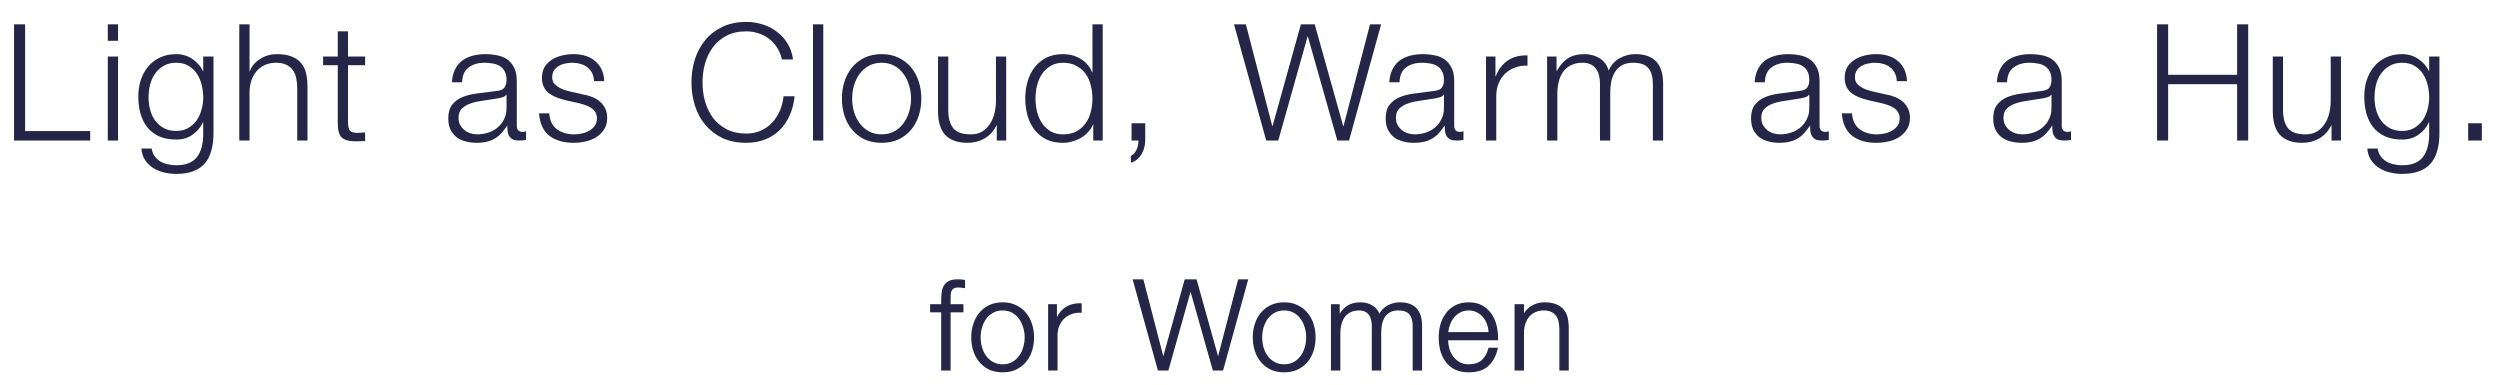 <svg width="338" height="52" viewBox="0 0 338 52" fill="none" xmlns="http://www.w3.org/2000/svg">
<path d="M1.898 3.292H3.394V17.724H12.194V19H1.898V3.292ZM14.572 3.292H15.958V5.514H14.572V3.292ZM14.572 7.648H15.958V19H14.572V7.648ZM28.863 18.076C28.863 18.912 28.767 19.667 28.577 20.342C28.401 21.017 28.115 21.589 27.719 22.058C27.323 22.527 26.802 22.887 26.157 23.136C25.526 23.385 24.749 23.51 23.825 23.51C23.253 23.51 22.695 23.444 22.153 23.312C21.61 23.18 21.119 22.975 20.679 22.696C20.253 22.417 19.894 22.058 19.601 21.618C19.322 21.193 19.161 20.679 19.117 20.078H20.503C20.576 20.503 20.715 20.855 20.921 21.134C21.141 21.427 21.397 21.662 21.691 21.838C21.999 22.014 22.336 22.139 22.703 22.212C23.069 22.3 23.443 22.344 23.825 22.344C25.115 22.344 26.047 21.977 26.619 21.244C27.191 20.511 27.477 19.455 27.477 18.076V16.536H27.433C27.11 17.24 26.633 17.805 26.003 18.23C25.387 18.655 24.661 18.868 23.825 18.868C22.915 18.868 22.138 18.721 21.493 18.428C20.847 18.12 20.312 17.702 19.887 17.174C19.476 16.646 19.175 16.03 18.985 15.326C18.794 14.607 18.699 13.845 18.699 13.038C18.699 12.261 18.809 11.527 19.029 10.838C19.263 10.134 19.593 9.525 20.019 9.012C20.459 8.484 20.994 8.073 21.625 7.78C22.27 7.472 23.003 7.318 23.825 7.318C24.25 7.318 24.646 7.377 25.013 7.494C25.394 7.611 25.739 7.78 26.047 8C26.355 8.205 26.626 8.447 26.861 8.726C27.11 9.005 27.301 9.298 27.433 9.606H27.477V7.648H28.863V18.076ZM23.825 17.702C24.426 17.702 24.954 17.577 25.409 17.328C25.863 17.064 26.245 16.727 26.553 16.316C26.861 15.891 27.088 15.407 27.235 14.864C27.396 14.321 27.477 13.764 27.477 13.192C27.477 12.635 27.411 12.077 27.279 11.52C27.147 10.963 26.934 10.457 26.641 10.002C26.347 9.547 25.966 9.181 25.497 8.902C25.042 8.623 24.485 8.484 23.825 8.484C23.165 8.484 22.6 8.623 22.131 8.902C21.661 9.166 21.273 9.518 20.965 9.958C20.657 10.398 20.429 10.904 20.283 11.476C20.151 12.033 20.085 12.605 20.085 13.192C20.085 13.764 20.158 14.321 20.305 14.864C20.451 15.407 20.679 15.891 20.987 16.316C21.295 16.727 21.683 17.064 22.153 17.328C22.622 17.577 23.179 17.702 23.825 17.702ZM32.353 3.292H33.739V9.606H33.783C34.047 8.917 34.517 8.367 35.191 7.956C35.866 7.531 36.607 7.318 37.413 7.318C38.205 7.318 38.865 7.421 39.393 7.626C39.936 7.831 40.369 8.125 40.691 8.506C41.014 8.873 41.241 9.327 41.373 9.87C41.505 10.413 41.571 11.021 41.571 11.696V19H40.185V11.916C40.185 11.432 40.141 10.985 40.053 10.574C39.965 10.149 39.811 9.782 39.591 9.474C39.371 9.166 39.071 8.924 38.689 8.748C38.323 8.572 37.861 8.484 37.303 8.484C36.746 8.484 36.247 8.587 35.807 8.792C35.382 8.983 35.015 9.254 34.707 9.606C34.414 9.943 34.179 10.354 34.003 10.838C33.842 11.307 33.754 11.821 33.739 12.378V19H32.353V3.292ZM47.052 7.648H49.362V8.814H47.052V16.47C47.052 16.925 47.11 17.284 47.228 17.548C47.36 17.797 47.675 17.937 48.174 17.966C48.57 17.966 48.966 17.944 49.362 17.9V19.066C49.156 19.066 48.951 19.073 48.746 19.088C48.54 19.103 48.335 19.11 48.13 19.11C47.206 19.11 46.56 18.934 46.194 18.582C45.827 18.215 45.651 17.548 45.666 16.58V8.814H43.686V7.648H45.666V4.238H47.052V7.648ZM61.093 11.124C61.136 10.464 61.276 9.892 61.511 9.408C61.745 8.924 62.06 8.528 62.456 8.22C62.867 7.912 63.344 7.685 63.886 7.538C64.429 7.391 65.031 7.318 65.691 7.318C66.189 7.318 66.688 7.369 67.186 7.472C67.685 7.56 68.132 7.736 68.528 8C68.924 8.264 69.247 8.638 69.496 9.122C69.746 9.591 69.871 10.207 69.871 10.97V16.998C69.871 17.555 70.142 17.834 70.684 17.834C70.846 17.834 70.993 17.805 71.124 17.746V18.912C70.963 18.941 70.817 18.963 70.684 18.978C70.567 18.993 70.413 19 70.222 19C69.871 19 69.585 18.956 69.365 18.868C69.159 18.765 68.998 18.626 68.88 18.45C68.763 18.274 68.683 18.069 68.638 17.834C68.609 17.585 68.594 17.313 68.594 17.02H68.55C68.301 17.387 68.044 17.717 67.781 18.01C67.531 18.289 67.245 18.523 66.922 18.714C66.615 18.905 66.255 19.051 65.844 19.154C65.448 19.257 64.972 19.308 64.415 19.308C63.886 19.308 63.388 19.242 62.919 19.11C62.464 18.993 62.06 18.802 61.709 18.538C61.371 18.259 61.1 17.915 60.895 17.504C60.704 17.079 60.608 16.58 60.608 16.008C60.608 15.216 60.785 14.6 61.136 14.16C61.489 13.705 61.95 13.361 62.523 13.126C63.109 12.891 63.762 12.73 64.481 12.642C65.214 12.539 65.954 12.444 66.703 12.356C66.996 12.327 67.252 12.29 67.472 12.246C67.692 12.202 67.876 12.129 68.022 12.026C68.169 11.909 68.279 11.755 68.353 11.564C68.441 11.373 68.484 11.124 68.484 10.816C68.484 10.347 68.404 9.965 68.243 9.672C68.096 9.364 67.883 9.122 67.605 8.946C67.341 8.77 67.025 8.653 66.659 8.594C66.306 8.521 65.925 8.484 65.514 8.484C64.635 8.484 63.916 8.697 63.358 9.122C62.801 9.533 62.508 10.2 62.478 11.124H61.093ZM68.484 12.796H68.441C68.353 12.957 68.184 13.075 67.934 13.148C67.685 13.221 67.465 13.273 67.275 13.302C66.688 13.405 66.079 13.5 65.448 13.588C64.832 13.661 64.268 13.779 63.755 13.94C63.241 14.101 62.816 14.336 62.478 14.644C62.156 14.937 61.995 15.363 61.995 15.92C61.995 16.272 62.06 16.587 62.193 16.866C62.339 17.13 62.53 17.365 62.764 17.57C62.999 17.761 63.27 17.907 63.578 18.01C63.886 18.113 64.202 18.164 64.525 18.164C65.052 18.164 65.558 18.083 66.043 17.922C66.526 17.761 66.945 17.526 67.296 17.218C67.663 16.91 67.949 16.536 68.154 16.096C68.374 15.656 68.484 15.157 68.484 14.6V12.796ZM80.311 10.97C80.296 10.545 80.208 10.178 80.047 9.87C79.885 9.547 79.665 9.283 79.387 9.078C79.123 8.873 78.815 8.726 78.463 8.638C78.111 8.535 77.737 8.484 77.341 8.484C77.033 8.484 76.717 8.521 76.395 8.594C76.087 8.653 75.801 8.763 75.537 8.924C75.273 9.071 75.06 9.269 74.899 9.518C74.737 9.767 74.657 10.075 74.657 10.442C74.657 10.75 74.73 11.014 74.877 11.234C75.038 11.439 75.236 11.615 75.471 11.762C75.705 11.909 75.962 12.033 76.241 12.136C76.519 12.224 76.776 12.297 77.011 12.356L78.859 12.774C79.255 12.833 79.643 12.943 80.025 13.104C80.421 13.251 80.765 13.449 81.059 13.698C81.367 13.947 81.616 14.255 81.807 14.622C81.997 14.989 82.093 15.421 82.093 15.92C82.093 16.536 81.953 17.064 81.675 17.504C81.396 17.929 81.037 18.281 80.597 18.56C80.171 18.824 79.687 19.015 79.145 19.132C78.602 19.249 78.067 19.308 77.539 19.308C76.204 19.308 75.119 18.993 74.283 18.362C73.461 17.731 72.992 16.719 72.875 15.326H74.261C74.319 16.265 74.657 16.976 75.273 17.46C75.903 17.929 76.681 18.164 77.605 18.164C77.942 18.164 78.287 18.127 78.639 18.054C79.005 17.981 79.343 17.856 79.651 17.68C79.959 17.504 80.208 17.284 80.399 17.02C80.604 16.741 80.707 16.404 80.707 16.008C80.707 15.671 80.633 15.392 80.487 15.172C80.355 14.937 80.171 14.747 79.937 14.6C79.702 14.439 79.431 14.307 79.123 14.204C78.829 14.101 78.529 14.013 78.221 13.94L76.439 13.544C75.984 13.427 75.566 13.295 75.185 13.148C74.803 12.987 74.466 12.796 74.173 12.576C73.894 12.341 73.674 12.063 73.513 11.74C73.351 11.403 73.271 10.992 73.271 10.508C73.271 9.936 73.395 9.445 73.645 9.034C73.909 8.623 74.246 8.293 74.657 8.044C75.067 7.795 75.522 7.611 76.021 7.494C76.534 7.377 77.04 7.318 77.539 7.318C78.111 7.318 78.639 7.391 79.123 7.538C79.621 7.685 80.054 7.912 80.421 8.22C80.802 8.528 81.103 8.909 81.323 9.364C81.543 9.819 81.667 10.354 81.697 10.97H80.311ZM105.716 8.044C105.584 7.443 105.364 6.907 105.056 6.438C104.762 5.954 104.396 5.551 103.956 5.228C103.53 4.905 103.054 4.663 102.526 4.502C102.012 4.326 101.47 4.238 100.898 4.238C99.856 4.238 98.962 4.436 98.213 4.832C97.466 5.228 96.85 5.756 96.365 6.416C95.896 7.061 95.544 7.795 95.309 8.616C95.09 9.437 94.98 10.281 94.98 11.146C94.98 11.997 95.09 12.84 95.309 13.676C95.544 14.497 95.896 15.238 96.365 15.898C96.85 16.543 97.466 17.064 98.213 17.46C98.962 17.856 99.856 18.054 100.898 18.054C101.631 18.054 102.291 17.922 102.878 17.658C103.464 17.394 103.97 17.035 104.396 16.58C104.821 16.125 105.166 15.597 105.43 14.996C105.694 14.38 105.862 13.72 105.936 13.016H107.432C107.329 13.984 107.102 14.857 106.75 15.634C106.398 16.411 105.943 17.071 105.386 17.614C104.828 18.157 104.168 18.575 103.406 18.868C102.658 19.161 101.822 19.308 100.898 19.308C99.665 19.308 98.58 19.088 97.641 18.648C96.718 18.193 95.948 17.592 95.332 16.844C94.716 16.096 94.254 15.231 93.945 14.248C93.638 13.265 93.484 12.231 93.484 11.146C93.484 10.061 93.638 9.027 93.945 8.044C94.254 7.061 94.716 6.196 95.332 5.448C95.948 4.685 96.718 4.084 97.641 3.644C98.58 3.189 99.665 2.962 100.898 2.962C101.646 2.962 102.372 3.072 103.076 3.292C103.794 3.512 104.44 3.842 105.012 4.282C105.598 4.707 106.082 5.235 106.464 5.866C106.86 6.497 107.109 7.223 107.212 8.044H105.716ZM109.92 3.292H111.306V19H109.92V3.292ZM119.194 8.484C118.534 8.484 117.955 8.623 117.456 8.902C116.958 9.181 116.54 9.547 116.202 10.002C115.88 10.457 115.63 10.977 115.454 11.564C115.293 12.136 115.212 12.723 115.212 13.324C115.212 13.925 115.293 14.519 115.454 15.106C115.63 15.678 115.88 16.191 116.202 16.646C116.54 17.101 116.958 17.467 117.456 17.746C117.955 18.025 118.534 18.164 119.194 18.164C119.854 18.164 120.434 18.025 120.932 17.746C121.431 17.467 121.842 17.101 122.164 16.646C122.502 16.191 122.751 15.678 122.912 15.106C123.088 14.519 123.176 13.925 123.176 13.324C123.176 12.723 123.088 12.136 122.912 11.564C122.751 10.977 122.502 10.457 122.164 10.002C121.842 9.547 121.431 9.181 120.932 8.902C120.434 8.623 119.854 8.484 119.194 8.484ZM119.194 7.318C120.06 7.318 120.822 7.479 121.482 7.802C122.157 8.125 122.722 8.557 123.176 9.1C123.631 9.643 123.976 10.281 124.21 11.014C124.445 11.733 124.562 12.503 124.562 13.324C124.562 14.145 124.445 14.923 124.21 15.656C123.976 16.375 123.631 17.005 123.176 17.548C122.722 18.091 122.157 18.523 121.482 18.846C120.822 19.154 120.06 19.308 119.194 19.308C118.329 19.308 117.559 19.154 116.884 18.846C116.224 18.523 115.667 18.091 115.212 17.548C114.758 17.005 114.413 16.375 114.178 15.656C113.944 14.923 113.826 14.145 113.826 13.324C113.826 12.503 113.944 11.733 114.178 11.014C114.413 10.281 114.758 9.643 115.212 9.1C115.667 8.557 116.224 8.125 116.884 7.802C117.559 7.479 118.329 7.318 119.194 7.318ZM136.039 19H134.763V16.954H134.719C134.352 17.717 133.817 18.303 133.113 18.714C132.424 19.11 131.654 19.308 130.803 19.308C130.084 19.308 129.468 19.205 128.955 19C128.456 18.809 128.046 18.531 127.723 18.164C127.415 17.797 127.188 17.35 127.041 16.822C126.894 16.294 126.821 15.693 126.821 15.018V7.648H128.207V15.04C128.236 16.067 128.471 16.844 128.911 17.372C129.366 17.9 130.143 18.164 131.243 18.164C131.844 18.164 132.358 18.039 132.783 17.79C133.208 17.526 133.56 17.181 133.839 16.756C134.118 16.331 134.323 15.847 134.455 15.304C134.587 14.747 134.653 14.182 134.653 13.61V7.648H136.039V19ZM149.087 19H147.811V16.844H147.767C147.621 17.211 147.401 17.548 147.107 17.856C146.829 18.164 146.506 18.428 146.139 18.648C145.773 18.853 145.377 19.015 144.951 19.132C144.541 19.249 144.13 19.308 143.719 19.308C142.854 19.308 142.099 19.154 141.453 18.846C140.823 18.523 140.295 18.091 139.869 17.548C139.444 16.991 139.129 16.353 138.923 15.634C138.718 14.901 138.615 14.131 138.615 13.324C138.615 12.517 138.718 11.755 138.923 11.036C139.129 10.303 139.444 9.665 139.869 9.122C140.295 8.565 140.823 8.125 141.453 7.802C142.099 7.479 142.854 7.318 143.719 7.318C144.145 7.318 144.555 7.369 144.951 7.472C145.362 7.575 145.743 7.736 146.095 7.956C146.447 8.161 146.755 8.418 147.019 8.726C147.298 9.034 147.511 9.393 147.657 9.804H147.701V3.292H149.087V19ZM140.001 13.324C140.001 13.911 140.067 14.497 140.199 15.084C140.346 15.656 140.566 16.169 140.859 16.624C141.167 17.079 141.556 17.453 142.025 17.746C142.495 18.025 143.059 18.164 143.719 18.164C144.453 18.164 145.069 18.025 145.567 17.746C146.081 17.453 146.491 17.079 146.799 16.624C147.122 16.169 147.349 15.656 147.481 15.084C147.628 14.497 147.701 13.911 147.701 13.324C147.701 12.737 147.628 12.158 147.481 11.586C147.349 10.999 147.122 10.479 146.799 10.024C146.491 9.569 146.081 9.203 145.567 8.924C145.069 8.631 144.453 8.484 143.719 8.484C143.059 8.484 142.495 8.631 142.025 8.924C141.556 9.203 141.167 9.569 140.859 10.024C140.566 10.479 140.346 10.999 140.199 11.586C140.067 12.158 140.001 12.737 140.001 13.324ZM154.834 16.668V19C154.834 19.323 154.79 19.638 154.702 19.946C154.629 20.269 154.511 20.562 154.35 20.826C154.189 21.105 153.983 21.347 153.734 21.552C153.499 21.757 153.221 21.904 152.898 21.992V21.046C153.074 20.987 153.228 20.877 153.36 20.716C153.492 20.555 153.602 20.371 153.69 20.166C153.778 19.975 153.837 19.77 153.866 19.55C153.91 19.345 153.925 19.161 153.91 19H152.986V16.668H154.834ZM166.838 3.292H168.444L172.008 17.042H172.052L175.88 3.292H177.75L181.6 17.042H181.644L185.23 3.292H186.726L182.392 19H180.808L176.826 4.942H176.782L172.822 19H171.194L166.838 3.292ZM187.829 11.124C187.873 10.464 188.012 9.892 188.247 9.408C188.481 8.924 188.797 8.528 189.193 8.22C189.603 7.912 190.08 7.685 190.623 7.538C191.165 7.391 191.767 7.318 192.427 7.318C192.925 7.318 193.424 7.369 193.923 7.472C194.421 7.56 194.869 7.736 195.265 8C195.661 8.264 195.983 8.638 196.233 9.122C196.482 9.591 196.607 10.207 196.607 10.97V16.998C196.607 17.555 196.878 17.834 197.421 17.834C197.582 17.834 197.729 17.805 197.861 17.746V18.912C197.699 18.941 197.553 18.963 197.421 18.978C197.303 18.993 197.149 19 196.959 19C196.607 19 196.321 18.956 196.101 18.868C195.895 18.765 195.734 18.626 195.617 18.45C195.499 18.274 195.419 18.069 195.375 17.834C195.345 17.585 195.331 17.313 195.331 17.02H195.287C195.037 17.387 194.781 17.717 194.517 18.01C194.267 18.289 193.981 18.523 193.659 18.714C193.351 18.905 192.991 19.051 192.581 19.154C192.185 19.257 191.708 19.308 191.151 19.308C190.623 19.308 190.124 19.242 189.655 19.11C189.2 18.993 188.797 18.802 188.445 18.538C188.107 18.259 187.836 17.915 187.631 17.504C187.44 17.079 187.345 16.58 187.345 16.008C187.345 15.216 187.521 14.6 187.873 14.16C188.225 13.705 188.687 13.361 189.259 13.126C189.845 12.891 190.498 12.73 191.217 12.642C191.95 12.539 192.691 12.444 193.439 12.356C193.732 12.327 193.989 12.29 194.209 12.246C194.429 12.202 194.612 12.129 194.759 12.026C194.905 11.909 195.015 11.755 195.089 11.564C195.177 11.373 195.221 11.124 195.221 10.816C195.221 10.347 195.14 9.965 194.979 9.672C194.832 9.364 194.619 9.122 194.341 8.946C194.077 8.77 193.761 8.653 193.395 8.594C193.043 8.521 192.661 8.484 192.251 8.484C191.371 8.484 190.652 8.697 190.095 9.122C189.537 9.533 189.244 10.2 189.215 11.124H187.829ZM195.221 12.796H195.177C195.089 12.957 194.92 13.075 194.671 13.148C194.421 13.221 194.201 13.273 194.011 13.302C193.424 13.405 192.815 13.5 192.185 13.588C191.569 13.661 191.004 13.779 190.491 13.94C189.977 14.101 189.552 14.336 189.215 14.644C188.892 14.937 188.731 15.363 188.731 15.92C188.731 16.272 188.797 16.587 188.929 16.866C189.075 17.13 189.266 17.365 189.501 17.57C189.735 17.761 190.007 17.907 190.315 18.01C190.623 18.113 190.938 18.164 191.261 18.164C191.789 18.164 192.295 18.083 192.779 17.922C193.263 17.761 193.681 17.526 194.033 17.218C194.399 16.91 194.685 16.536 194.891 16.096C195.111 15.656 195.221 15.157 195.221 14.6V12.796ZM200.909 7.648H202.185V10.31H202.229C202.581 9.386 203.124 8.675 203.857 8.176C204.605 7.677 205.492 7.45 206.519 7.494V8.88C205.888 8.851 205.316 8.939 204.803 9.144C204.29 9.335 203.842 9.613 203.461 9.98C203.094 10.347 202.808 10.787 202.603 11.3C202.398 11.799 202.295 12.349 202.295 12.95V19H200.909V7.648ZM209.168 7.648H210.444V9.562H210.51C210.877 8.858 211.354 8.308 211.94 7.912C212.542 7.516 213.304 7.318 214.228 7.318C214.976 7.318 215.651 7.501 216.252 7.868C216.868 8.235 217.279 8.792 217.484 9.54C217.822 8.792 218.32 8.235 218.98 7.868C219.64 7.501 220.344 7.318 221.092 7.318C223.6 7.318 224.854 8.645 224.854 11.3V19H223.468V11.366C223.468 10.427 223.27 9.716 222.874 9.232C222.478 8.733 221.782 8.484 220.784 8.484C220.183 8.484 219.684 8.601 219.288 8.836C218.892 9.056 218.577 9.357 218.342 9.738C218.108 10.119 217.939 10.559 217.836 11.058C217.748 11.542 217.704 12.048 217.704 12.576V19H216.318V11.3C216.318 10.919 216.274 10.559 216.186 10.222C216.113 9.87 215.981 9.569 215.79 9.32C215.614 9.056 215.372 8.851 215.064 8.704C214.756 8.557 214.382 8.484 213.942 8.484C213.356 8.484 212.842 8.594 212.402 8.814C211.977 9.019 211.625 9.313 211.346 9.694C211.082 10.061 210.884 10.501 210.752 11.014C210.62 11.513 210.554 12.063 210.554 12.664V19H209.168V7.648ZM237.226 11.124C237.27 10.464 237.409 9.892 237.644 9.408C237.878 8.924 238.194 8.528 238.59 8.22C239 7.912 239.477 7.685 240.02 7.538C240.562 7.391 241.164 7.318 241.824 7.318C242.322 7.318 242.821 7.369 243.32 7.472C243.818 7.56 244.266 7.736 244.662 8C245.058 8.264 245.38 8.638 245.63 9.122C245.879 9.591 246.004 10.207 246.004 10.97V16.998C246.004 17.555 246.275 17.834 246.818 17.834C246.979 17.834 247.126 17.805 247.258 17.746V18.912C247.096 18.941 246.95 18.963 246.818 18.978C246.7 18.993 246.546 19 246.356 19C246.004 19 245.718 18.956 245.498 18.868C245.292 18.765 245.131 18.626 245.014 18.45C244.896 18.274 244.816 18.069 244.772 17.834C244.742 17.585 244.728 17.313 244.728 17.02H244.684C244.434 17.387 244.178 17.717 243.914 18.01C243.664 18.289 243.378 18.523 243.056 18.714C242.748 18.905 242.388 19.051 241.978 19.154C241.582 19.257 241.105 19.308 240.548 19.308C240.02 19.308 239.521 19.242 239.052 19.11C238.597 18.993 238.194 18.802 237.842 18.538C237.504 18.259 237.233 17.915 237.028 17.504C236.837 17.079 236.742 16.58 236.742 16.008C236.742 15.216 236.918 14.6 237.27 14.16C237.622 13.705 238.084 13.361 238.656 13.126C239.242 12.891 239.895 12.73 240.614 12.642C241.347 12.539 242.088 12.444 242.836 12.356C243.129 12.327 243.386 12.29 243.606 12.246C243.826 12.202 244.009 12.129 244.156 12.026C244.302 11.909 244.412 11.755 244.486 11.564C244.574 11.373 244.618 11.124 244.618 10.816C244.618 10.347 244.537 9.965 244.376 9.672C244.229 9.364 244.016 9.122 243.738 8.946C243.474 8.77 243.158 8.653 242.792 8.594C242.44 8.521 242.058 8.484 241.648 8.484C240.768 8.484 240.049 8.697 239.492 9.122C238.934 9.533 238.641 10.2 238.612 11.124H237.226ZM244.618 12.796H244.574C244.486 12.957 244.317 13.075 244.068 13.148C243.818 13.221 243.598 13.273 243.408 13.302C242.821 13.405 242.212 13.5 241.582 13.588C240.966 13.661 240.401 13.779 239.888 13.94C239.374 14.101 238.949 14.336 238.612 14.644C238.289 14.937 238.128 15.363 238.128 15.92C238.128 16.272 238.194 16.587 238.326 16.866C238.472 17.13 238.663 17.365 238.898 17.57C239.132 17.761 239.404 17.907 239.712 18.01C240.02 18.113 240.335 18.164 240.658 18.164C241.186 18.164 241.692 18.083 242.176 17.922C242.66 17.761 243.078 17.526 243.43 17.218C243.796 16.91 244.082 16.536 244.288 16.096C244.508 15.656 244.618 15.157 244.618 14.6V12.796ZM256.444 10.97C256.429 10.545 256.341 10.178 256.18 9.87C256.019 9.547 255.799 9.283 255.52 9.078C255.256 8.873 254.948 8.726 254.596 8.638C254.244 8.535 253.87 8.484 253.474 8.484C253.166 8.484 252.851 8.521 252.528 8.594C252.22 8.653 251.934 8.763 251.67 8.924C251.406 9.071 251.193 9.269 251.032 9.518C250.871 9.767 250.79 10.075 250.79 10.442C250.79 10.75 250.863 11.014 251.01 11.234C251.171 11.439 251.369 11.615 251.604 11.762C251.839 11.909 252.095 12.033 252.374 12.136C252.653 12.224 252.909 12.297 253.144 12.356L254.992 12.774C255.388 12.833 255.777 12.943 256.158 13.104C256.554 13.251 256.899 13.449 257.192 13.698C257.5 13.947 257.749 14.255 257.94 14.622C258.131 14.989 258.226 15.421 258.226 15.92C258.226 16.536 258.087 17.064 257.808 17.504C257.529 17.929 257.17 18.281 256.73 18.56C256.305 18.824 255.821 19.015 255.278 19.132C254.735 19.249 254.2 19.308 253.672 19.308C252.337 19.308 251.252 18.993 250.416 18.362C249.595 17.731 249.125 16.719 249.008 15.326H250.394C250.453 16.265 250.79 16.976 251.406 17.46C252.037 17.929 252.814 18.164 253.738 18.164C254.075 18.164 254.42 18.127 254.772 18.054C255.139 17.981 255.476 17.856 255.784 17.68C256.092 17.504 256.341 17.284 256.532 17.02C256.737 16.741 256.84 16.404 256.84 16.008C256.84 15.671 256.767 15.392 256.62 15.172C256.488 14.937 256.305 14.747 256.07 14.6C255.835 14.439 255.564 14.307 255.256 14.204C254.963 14.101 254.662 14.013 254.354 13.94L252.572 13.544C252.117 13.427 251.699 13.295 251.318 13.148C250.937 12.987 250.599 12.796 250.306 12.576C250.027 12.341 249.807 12.063 249.646 11.74C249.485 11.403 249.404 10.992 249.404 10.508C249.404 9.936 249.529 9.445 249.778 9.034C250.042 8.623 250.379 8.293 250.79 8.044C251.201 7.795 251.655 7.611 252.154 7.494C252.667 7.377 253.173 7.318 253.672 7.318C254.244 7.318 254.772 7.391 255.256 7.538C255.755 7.685 256.187 7.912 256.554 8.22C256.935 8.528 257.236 8.909 257.456 9.364C257.676 9.819 257.801 10.354 257.83 10.97H256.444ZM269.969 11.124C270.013 10.464 270.152 9.892 270.387 9.408C270.621 8.924 270.937 8.528 271.333 8.22C271.743 7.912 272.22 7.685 272.763 7.538C273.305 7.391 273.907 7.318 274.567 7.318C275.065 7.318 275.564 7.369 276.063 7.472C276.561 7.56 277.009 7.736 277.405 8C277.801 8.264 278.123 8.638 278.373 9.122C278.622 9.591 278.747 10.207 278.747 10.97V16.998C278.747 17.555 279.018 17.834 279.561 17.834C279.722 17.834 279.869 17.805 280.001 17.746V18.912C279.839 18.941 279.693 18.963 279.561 18.978C279.443 18.993 279.289 19 279.099 19C278.747 19 278.461 18.956 278.241 18.868C278.035 18.765 277.874 18.626 277.757 18.45C277.639 18.274 277.559 18.069 277.515 17.834C277.485 17.585 277.471 17.313 277.471 17.02H277.427C277.177 17.387 276.921 17.717 276.657 18.01C276.407 18.289 276.121 18.523 275.799 18.714C275.491 18.905 275.131 19.051 274.721 19.154C274.325 19.257 273.848 19.308 273.291 19.308C272.763 19.308 272.264 19.242 271.795 19.11C271.34 18.993 270.937 18.802 270.585 18.538C270.247 18.259 269.976 17.915 269.771 17.504C269.58 17.079 269.485 16.58 269.485 16.008C269.485 15.216 269.661 14.6 270.013 14.16C270.365 13.705 270.827 13.361 271.399 13.126C271.985 12.891 272.638 12.73 273.357 12.642C274.09 12.539 274.831 12.444 275.579 12.356C275.872 12.327 276.129 12.29 276.349 12.246C276.569 12.202 276.752 12.129 276.899 12.026C277.045 11.909 277.155 11.755 277.229 11.564C277.317 11.373 277.361 11.124 277.361 10.816C277.361 10.347 277.28 9.965 277.119 9.672C276.972 9.364 276.759 9.122 276.481 8.946C276.217 8.77 275.901 8.653 275.535 8.594C275.183 8.521 274.801 8.484 274.391 8.484C273.511 8.484 272.792 8.697 272.235 9.122C271.677 9.533 271.384 10.2 271.355 11.124H269.969ZM277.361 12.796H277.317C277.229 12.957 277.06 13.075 276.811 13.148C276.561 13.221 276.341 13.273 276.151 13.302C275.564 13.405 274.955 13.5 274.325 13.588C273.709 13.661 273.144 13.779 272.631 13.94C272.117 14.101 271.692 14.336 271.355 14.644C271.032 14.937 270.871 15.363 270.871 15.92C270.871 16.272 270.937 16.587 271.069 16.866C271.215 17.13 271.406 17.365 271.641 17.57C271.875 17.761 272.147 17.907 272.455 18.01C272.763 18.113 273.078 18.164 273.401 18.164C273.929 18.164 274.435 18.083 274.919 17.922C275.403 17.761 275.821 17.526 276.173 17.218C276.539 16.91 276.825 16.536 277.031 16.096C277.251 15.656 277.361 15.157 277.361 14.6V12.796ZM291.636 3.292H293.132V10.112H302.46V3.292H303.956V19H302.46V11.388H293.132V19H291.636V3.292ZM316.498 19H315.222V16.954H315.178C314.812 17.717 314.276 18.303 313.572 18.714C312.883 19.11 312.113 19.308 311.262 19.308C310.544 19.308 309.928 19.205 309.414 19C308.916 18.809 308.505 18.531 308.182 18.164C307.874 17.797 307.647 17.35 307.5 16.822C307.354 16.294 307.28 15.693 307.28 15.018V7.648H308.666V15.04C308.696 16.067 308.93 16.844 309.37 17.372C309.825 17.9 310.602 18.164 311.702 18.164C312.304 18.164 312.817 18.039 313.242 17.79C313.668 17.526 314.02 17.181 314.298 16.756C314.577 16.331 314.782 15.847 314.914 15.304C315.046 14.747 315.112 14.182 315.112 13.61V7.648H316.498V19ZM329.811 18.076C329.811 18.912 329.715 19.667 329.525 20.342C329.349 21.017 329.063 21.589 328.667 22.058C328.271 22.527 327.75 22.887 327.105 23.136C326.474 23.385 325.697 23.51 324.773 23.51C324.201 23.51 323.643 23.444 323.101 23.312C322.558 23.18 322.067 22.975 321.627 22.696C321.201 22.417 320.842 22.058 320.549 21.618C320.27 21.193 320.109 20.679 320.065 20.078H321.451C321.524 20.503 321.663 20.855 321.869 21.134C322.089 21.427 322.345 21.662 322.639 21.838C322.947 22.014 323.284 22.139 323.651 22.212C324.017 22.3 324.391 22.344 324.773 22.344C326.063 22.344 326.995 21.977 327.567 21.244C328.139 20.511 328.425 19.455 328.425 18.076V16.536H328.381C328.058 17.24 327.581 17.805 326.951 18.23C326.335 18.655 325.609 18.868 324.773 18.868C323.863 18.868 323.086 18.721 322.441 18.428C321.795 18.12 321.26 17.702 320.835 17.174C320.424 16.646 320.123 16.03 319.933 15.326C319.742 14.607 319.647 13.845 319.647 13.038C319.647 12.261 319.757 11.527 319.977 10.838C320.211 10.134 320.541 9.525 320.967 9.012C321.407 8.484 321.942 8.073 322.573 7.78C323.218 7.472 323.951 7.318 324.773 7.318C325.198 7.318 325.594 7.377 325.961 7.494C326.342 7.611 326.687 7.78 326.995 8C327.303 8.205 327.574 8.447 327.809 8.726C328.058 9.005 328.249 9.298 328.381 9.606H328.425V7.648H329.811V18.076ZM324.773 17.702C325.374 17.702 325.902 17.577 326.357 17.328C326.811 17.064 327.193 16.727 327.501 16.316C327.809 15.891 328.036 15.407 328.183 14.864C328.344 14.321 328.425 13.764 328.425 13.192C328.425 12.635 328.359 12.077 328.227 11.52C328.095 10.963 327.882 10.457 327.589 10.002C327.295 9.547 326.914 9.181 326.445 8.902C325.99 8.623 325.433 8.484 324.773 8.484C324.113 8.484 323.548 8.623 323.079 8.902C322.609 9.166 322.221 9.518 321.913 9.958C321.605 10.398 321.377 10.904 321.231 11.476C321.099 12.033 321.033 12.605 321.033 13.192C321.033 13.764 321.106 14.321 321.253 14.864C321.399 15.407 321.627 15.891 321.935 16.316C322.243 16.727 322.631 17.064 323.101 17.328C323.57 17.577 324.127 17.702 324.773 17.702ZM333.697 19V16.668H335.545V19H333.697Z" fill="#252547"/>
<mask id="path-2-outside-1_45_19" maskUnits="userSpaceOnUse" x="125" y="37" width="88" height="14" fill="black">
<rect fill="white" x="125" y="37" width="88" height="14"/>
<path d="M130.156 42.129H128.422V50H127.351V42.129H125.855V41.228H127.351V40.429C127.351 40.055 127.379 39.709 127.436 39.392C127.492 39.075 127.6 38.803 127.759 38.576C127.917 38.349 128.133 38.174 128.405 38.049C128.688 37.924 129.045 37.862 129.476 37.862C129.634 37.862 129.782 37.868 129.918 37.879C130.054 37.89 130.207 37.907 130.377 37.93V38.848C130.229 38.825 130.093 38.808 129.969 38.797C129.844 38.774 129.719 38.763 129.595 38.763C129.3 38.763 129.073 38.808 128.915 38.899C128.756 38.99 128.637 39.114 128.558 39.273C128.49 39.42 128.45 39.596 128.439 39.8C128.427 40.004 128.422 40.225 128.422 40.463V41.228H130.156V42.129ZM135.558 41.874C135.048 41.874 134.601 41.982 134.215 42.197C133.83 42.412 133.507 42.696 133.246 43.047C132.997 43.398 132.804 43.801 132.668 44.254C132.544 44.696 132.481 45.149 132.481 45.614C132.481 46.079 132.544 46.538 132.668 46.991C132.804 47.433 132.997 47.83 133.246 48.181C133.507 48.532 133.83 48.816 134.215 49.031C134.601 49.246 135.048 49.354 135.558 49.354C136.068 49.354 136.516 49.246 136.901 49.031C137.287 48.816 137.604 48.532 137.853 48.181C138.114 47.83 138.307 47.433 138.431 46.991C138.567 46.538 138.635 46.079 138.635 45.614C138.635 45.149 138.567 44.696 138.431 44.254C138.307 43.801 138.114 43.398 137.853 43.047C137.604 42.696 137.287 42.412 136.901 42.197C136.516 41.982 136.068 41.874 135.558 41.874ZM135.558 40.973C136.227 40.973 136.816 41.098 137.326 41.347C137.848 41.596 138.284 41.931 138.635 42.35C138.987 42.769 139.253 43.262 139.434 43.829C139.616 44.384 139.706 44.979 139.706 45.614C139.706 46.249 139.616 46.849 139.434 47.416C139.253 47.971 138.987 48.459 138.635 48.878C138.284 49.297 137.848 49.632 137.326 49.881C136.816 50.119 136.227 50.238 135.558 50.238C134.89 50.238 134.295 50.119 133.773 49.881C133.263 49.632 132.833 49.297 132.481 48.878C132.13 48.459 131.864 47.971 131.682 47.416C131.501 46.849 131.41 46.249 131.41 45.614C131.41 44.979 131.501 44.384 131.682 43.829C131.864 43.262 132.13 42.769 132.481 42.35C132.833 41.931 133.263 41.596 133.773 41.347C134.295 41.098 134.89 40.973 135.558 40.973ZM141.809 41.228H142.795V43.285H142.829C143.101 42.571 143.52 42.021 144.087 41.636C144.665 41.251 145.35 41.075 146.144 41.109V42.18C145.656 42.157 145.214 42.225 144.818 42.384C144.421 42.531 144.075 42.747 143.781 43.03C143.497 43.313 143.276 43.653 143.118 44.05C142.959 44.435 142.88 44.86 142.88 45.325V50H141.809V41.228ZM153.262 37.862H154.503L157.257 48.487H157.291L160.249 37.862H161.694L164.669 48.487H164.703L167.474 37.862H168.63L165.281 50H164.057L160.98 39.137H160.946L157.886 50H156.628L153.262 37.862ZM173.622 41.874C173.112 41.874 172.665 41.982 172.279 42.197C171.894 42.412 171.571 42.696 171.31 43.047C171.061 43.398 170.868 43.801 170.732 44.254C170.608 44.696 170.545 45.149 170.545 45.614C170.545 46.079 170.608 46.538 170.732 46.991C170.868 47.433 171.061 47.83 171.31 48.181C171.571 48.532 171.894 48.816 172.279 49.031C172.665 49.246 173.112 49.354 173.622 49.354C174.132 49.354 174.58 49.246 174.965 49.031C175.351 48.816 175.668 48.532 175.917 48.181C176.178 47.83 176.371 47.433 176.495 46.991C176.631 46.538 176.699 46.079 176.699 45.614C176.699 45.149 176.631 44.696 176.495 44.254C176.371 43.801 176.178 43.398 175.917 43.047C175.668 42.696 175.351 42.412 174.965 42.197C174.58 41.982 174.132 41.874 173.622 41.874ZM173.622 40.973C174.291 40.973 174.88 41.098 175.39 41.347C175.912 41.596 176.348 41.931 176.699 42.35C177.051 42.769 177.317 43.262 177.498 43.829C177.68 44.384 177.77 44.979 177.77 45.614C177.77 46.249 177.68 46.849 177.498 47.416C177.317 47.971 177.051 48.459 176.699 48.878C176.348 49.297 175.912 49.632 175.39 49.881C174.88 50.119 174.291 50.238 173.622 50.238C172.954 50.238 172.359 50.119 171.837 49.881C171.327 49.632 170.897 49.297 170.545 48.878C170.194 48.459 169.928 47.971 169.746 47.416C169.565 46.849 169.474 46.249 169.474 45.614C169.474 44.979 169.565 44.384 169.746 43.829C169.928 43.262 170.194 42.769 170.545 42.35C170.897 41.931 171.327 41.596 171.837 41.347C172.359 41.098 172.954 40.973 173.622 40.973ZM180.043 41.228H181.029V42.707H181.08C181.363 42.163 181.731 41.738 182.185 41.432C182.649 41.126 183.239 40.973 183.953 40.973C184.531 40.973 185.052 41.115 185.517 41.398C185.993 41.681 186.31 42.112 186.469 42.69C186.729 42.112 187.115 41.681 187.625 41.398C188.135 41.115 188.679 40.973 189.257 40.973C191.195 40.973 192.164 41.999 192.164 44.05V50H191.093V44.101C191.093 43.376 190.94 42.826 190.634 42.452C190.328 42.067 189.789 41.874 189.019 41.874C188.554 41.874 188.169 41.965 187.863 42.146C187.557 42.316 187.313 42.548 187.132 42.843C186.95 43.138 186.82 43.478 186.741 43.863C186.673 44.237 186.639 44.628 186.639 45.036V50H185.568V44.05C185.568 43.755 185.534 43.478 185.466 43.217C185.409 42.945 185.307 42.713 185.16 42.52C185.024 42.316 184.837 42.157 184.599 42.044C184.361 41.931 184.072 41.874 183.732 41.874C183.278 41.874 182.882 41.959 182.542 42.129C182.213 42.288 181.941 42.514 181.726 42.809C181.522 43.092 181.369 43.432 181.267 43.829C181.165 44.214 181.114 44.639 181.114 45.104V50H180.043V41.228ZM201.361 45.002C201.349 44.594 201.276 44.203 201.14 43.829C201.015 43.455 200.834 43.126 200.596 42.843C200.358 42.548 200.069 42.316 199.729 42.146C199.389 41.965 199.003 41.874 198.573 41.874C198.131 41.874 197.74 41.965 197.4 42.146C197.06 42.316 196.771 42.548 196.533 42.843C196.295 43.126 196.102 43.461 195.955 43.846C195.819 44.22 195.728 44.605 195.683 45.002H201.361ZM195.683 45.903C195.683 46.288 195.734 46.691 195.836 47.11C195.949 47.518 196.125 47.886 196.363 48.215C196.601 48.544 196.901 48.816 197.264 49.031C197.626 49.246 198.063 49.354 198.573 49.354C199.355 49.354 199.967 49.15 200.409 48.742C200.851 48.334 201.157 47.79 201.327 47.11H202.398C202.171 48.107 201.752 48.878 201.14 49.422C200.539 49.966 199.683 50.238 198.573 50.238C197.881 50.238 197.281 50.119 196.771 49.881C196.272 49.632 195.864 49.297 195.547 48.878C195.229 48.447 194.991 47.954 194.833 47.399C194.685 46.832 194.612 46.237 194.612 45.614C194.612 45.036 194.685 44.469 194.833 43.914C194.991 43.359 195.229 42.866 195.547 42.435C195.864 41.993 196.272 41.642 196.771 41.381C197.281 41.109 197.881 40.973 198.573 40.973C199.275 40.973 199.876 41.115 200.375 41.398C200.873 41.681 201.276 42.055 201.582 42.52C201.899 42.973 202.126 43.5 202.262 44.101C202.398 44.69 202.454 45.291 202.432 45.903H195.683ZM204.872 41.228H205.943V42.741H205.977C206.181 42.208 206.544 41.783 207.065 41.466C207.586 41.137 208.159 40.973 208.782 40.973C209.394 40.973 209.904 41.052 210.312 41.211C210.731 41.37 211.066 41.596 211.315 41.891C211.564 42.174 211.74 42.526 211.842 42.945C211.944 43.364 211.995 43.835 211.995 44.356V50H210.924V44.526C210.924 44.152 210.89 43.806 210.822 43.489C210.754 43.16 210.635 42.877 210.465 42.639C210.295 42.401 210.063 42.214 209.768 42.078C209.485 41.942 209.128 41.874 208.697 41.874C208.266 41.874 207.881 41.953 207.541 42.112C207.212 42.259 206.929 42.469 206.691 42.741C206.464 43.002 206.283 43.319 206.147 43.693C206.022 44.056 205.954 44.452 205.943 44.883V50H204.872V41.228Z"/>
</mask>
<path d="M130.156 42.129H128.422V50H127.351V42.129H125.855V41.228H127.351V40.429C127.351 40.055 127.379 39.709 127.436 39.392C127.492 39.075 127.6 38.803 127.759 38.576C127.917 38.349 128.133 38.174 128.405 38.049C128.688 37.924 129.045 37.862 129.476 37.862C129.634 37.862 129.782 37.868 129.918 37.879C130.054 37.89 130.207 37.907 130.377 37.93V38.848C130.229 38.825 130.093 38.808 129.969 38.797C129.844 38.774 129.719 38.763 129.595 38.763C129.3 38.763 129.073 38.808 128.915 38.899C128.756 38.99 128.637 39.114 128.558 39.273C128.49 39.42 128.45 39.596 128.439 39.8C128.427 40.004 128.422 40.225 128.422 40.463V41.228H130.156V42.129ZM135.558 41.874C135.048 41.874 134.601 41.982 134.215 42.197C133.83 42.412 133.507 42.696 133.246 43.047C132.997 43.398 132.804 43.801 132.668 44.254C132.544 44.696 132.481 45.149 132.481 45.614C132.481 46.079 132.544 46.538 132.668 46.991C132.804 47.433 132.997 47.83 133.246 48.181C133.507 48.532 133.83 48.816 134.215 49.031C134.601 49.246 135.048 49.354 135.558 49.354C136.068 49.354 136.516 49.246 136.901 49.031C137.287 48.816 137.604 48.532 137.853 48.181C138.114 47.83 138.307 47.433 138.431 46.991C138.567 46.538 138.635 46.079 138.635 45.614C138.635 45.149 138.567 44.696 138.431 44.254C138.307 43.801 138.114 43.398 137.853 43.047C137.604 42.696 137.287 42.412 136.901 42.197C136.516 41.982 136.068 41.874 135.558 41.874ZM135.558 40.973C136.227 40.973 136.816 41.098 137.326 41.347C137.848 41.596 138.284 41.931 138.635 42.35C138.987 42.769 139.253 43.262 139.434 43.829C139.616 44.384 139.706 44.979 139.706 45.614C139.706 46.249 139.616 46.849 139.434 47.416C139.253 47.971 138.987 48.459 138.635 48.878C138.284 49.297 137.848 49.632 137.326 49.881C136.816 50.119 136.227 50.238 135.558 50.238C134.89 50.238 134.295 50.119 133.773 49.881C133.263 49.632 132.833 49.297 132.481 48.878C132.13 48.459 131.864 47.971 131.682 47.416C131.501 46.849 131.41 46.249 131.41 45.614C131.41 44.979 131.501 44.384 131.682 43.829C131.864 43.262 132.13 42.769 132.481 42.35C132.833 41.931 133.263 41.596 133.773 41.347C134.295 41.098 134.89 40.973 135.558 40.973ZM141.809 41.228H142.795V43.285H142.829C143.101 42.571 143.52 42.021 144.087 41.636C144.665 41.251 145.35 41.075 146.144 41.109V42.18C145.656 42.157 145.214 42.225 144.818 42.384C144.421 42.531 144.075 42.747 143.781 43.03C143.497 43.313 143.276 43.653 143.118 44.05C142.959 44.435 142.88 44.86 142.88 45.325V50H141.809V41.228ZM153.262 37.862H154.503L157.257 48.487H157.291L160.249 37.862H161.694L164.669 48.487H164.703L167.474 37.862H168.63L165.281 50H164.057L160.98 39.137H160.946L157.886 50H156.628L153.262 37.862ZM173.622 41.874C173.112 41.874 172.665 41.982 172.279 42.197C171.894 42.412 171.571 42.696 171.31 43.047C171.061 43.398 170.868 43.801 170.732 44.254C170.608 44.696 170.545 45.149 170.545 45.614C170.545 46.079 170.608 46.538 170.732 46.991C170.868 47.433 171.061 47.83 171.31 48.181C171.571 48.532 171.894 48.816 172.279 49.031C172.665 49.246 173.112 49.354 173.622 49.354C174.132 49.354 174.58 49.246 174.965 49.031C175.351 48.816 175.668 48.532 175.917 48.181C176.178 47.83 176.371 47.433 176.495 46.991C176.631 46.538 176.699 46.079 176.699 45.614C176.699 45.149 176.631 44.696 176.495 44.254C176.371 43.801 176.178 43.398 175.917 43.047C175.668 42.696 175.351 42.412 174.965 42.197C174.58 41.982 174.132 41.874 173.622 41.874ZM173.622 40.973C174.291 40.973 174.88 41.098 175.39 41.347C175.912 41.596 176.348 41.931 176.699 42.35C177.051 42.769 177.317 43.262 177.498 43.829C177.68 44.384 177.77 44.979 177.77 45.614C177.77 46.249 177.68 46.849 177.498 47.416C177.317 47.971 177.051 48.459 176.699 48.878C176.348 49.297 175.912 49.632 175.39 49.881C174.88 50.119 174.291 50.238 173.622 50.238C172.954 50.238 172.359 50.119 171.837 49.881C171.327 49.632 170.897 49.297 170.545 48.878C170.194 48.459 169.928 47.971 169.746 47.416C169.565 46.849 169.474 46.249 169.474 45.614C169.474 44.979 169.565 44.384 169.746 43.829C169.928 43.262 170.194 42.769 170.545 42.35C170.897 41.931 171.327 41.596 171.837 41.347C172.359 41.098 172.954 40.973 173.622 40.973ZM180.043 41.228H181.029V42.707H181.08C181.363 42.163 181.731 41.738 182.185 41.432C182.649 41.126 183.239 40.973 183.953 40.973C184.531 40.973 185.052 41.115 185.517 41.398C185.993 41.681 186.31 42.112 186.469 42.69C186.729 42.112 187.115 41.681 187.625 41.398C188.135 41.115 188.679 40.973 189.257 40.973C191.195 40.973 192.164 41.999 192.164 44.05V50H191.093V44.101C191.093 43.376 190.94 42.826 190.634 42.452C190.328 42.067 189.789 41.874 189.019 41.874C188.554 41.874 188.169 41.965 187.863 42.146C187.557 42.316 187.313 42.548 187.132 42.843C186.95 43.138 186.82 43.478 186.741 43.863C186.673 44.237 186.639 44.628 186.639 45.036V50H185.568V44.05C185.568 43.755 185.534 43.478 185.466 43.217C185.409 42.945 185.307 42.713 185.16 42.52C185.024 42.316 184.837 42.157 184.599 42.044C184.361 41.931 184.072 41.874 183.732 41.874C183.278 41.874 182.882 41.959 182.542 42.129C182.213 42.288 181.941 42.514 181.726 42.809C181.522 43.092 181.369 43.432 181.267 43.829C181.165 44.214 181.114 44.639 181.114 45.104V50H180.043V41.228ZM201.361 45.002C201.349 44.594 201.276 44.203 201.14 43.829C201.015 43.455 200.834 43.126 200.596 42.843C200.358 42.548 200.069 42.316 199.729 42.146C199.389 41.965 199.003 41.874 198.573 41.874C198.131 41.874 197.74 41.965 197.4 42.146C197.06 42.316 196.771 42.548 196.533 42.843C196.295 43.126 196.102 43.461 195.955 43.846C195.819 44.22 195.728 44.605 195.683 45.002H201.361ZM195.683 45.903C195.683 46.288 195.734 46.691 195.836 47.11C195.949 47.518 196.125 47.886 196.363 48.215C196.601 48.544 196.901 48.816 197.264 49.031C197.626 49.246 198.063 49.354 198.573 49.354C199.355 49.354 199.967 49.15 200.409 48.742C200.851 48.334 201.157 47.79 201.327 47.11H202.398C202.171 48.107 201.752 48.878 201.14 49.422C200.539 49.966 199.683 50.238 198.573 50.238C197.881 50.238 197.281 50.119 196.771 49.881C196.272 49.632 195.864 49.297 195.547 48.878C195.229 48.447 194.991 47.954 194.833 47.399C194.685 46.832 194.612 46.237 194.612 45.614C194.612 45.036 194.685 44.469 194.833 43.914C194.991 43.359 195.229 42.866 195.547 42.435C195.864 41.993 196.272 41.642 196.771 41.381C197.281 41.109 197.881 40.973 198.573 40.973C199.275 40.973 199.876 41.115 200.375 41.398C200.873 41.681 201.276 42.055 201.582 42.52C201.899 42.973 202.126 43.5 202.262 44.101C202.398 44.69 202.454 45.291 202.432 45.903H195.683ZM204.872 41.228H205.943V42.741H205.977C206.181 42.208 206.544 41.783 207.065 41.466C207.586 41.137 208.159 40.973 208.782 40.973C209.394 40.973 209.904 41.052 210.312 41.211C210.731 41.37 211.066 41.596 211.315 41.891C211.564 42.174 211.74 42.526 211.842 42.945C211.944 43.364 211.995 43.835 211.995 44.356V50H210.924V44.526C210.924 44.152 210.89 43.806 210.822 43.489C210.754 43.16 210.635 42.877 210.465 42.639C210.295 42.401 210.063 42.214 209.768 42.078C209.485 41.942 209.128 41.874 208.697 41.874C208.266 41.874 207.881 41.953 207.541 42.112C207.212 42.259 206.929 42.469 206.691 42.741C206.464 43.002 206.283 43.319 206.147 43.693C206.022 44.056 205.954 44.452 205.943 44.883V50H204.872V41.228Z" fill="#252547"/>
<path d="M130.156 42.129V42.229H130.256V42.129H130.156ZM128.422 42.129V42.029H128.322V42.129H128.422ZM128.422 50V50.1H128.522V50H128.422ZM127.351 50H127.251V50.1H127.351V50ZM127.351 42.129H127.451V42.029H127.351V42.129ZM125.855 42.129H125.755V42.229H125.855V42.129ZM125.855 41.228V41.128H125.755V41.228H125.855ZM127.351 41.228V41.328H127.451V41.228H127.351ZM127.436 39.392L127.534 39.41L127.534 39.41L127.436 39.392ZM127.759 38.576L127.677 38.519L127.677 38.519L127.759 38.576ZM128.405 38.049L128.365 37.958L128.363 37.958L128.405 38.049ZM129.918 37.879L129.926 37.779L129.926 37.779L129.918 37.879ZM130.377 37.93H130.477V37.843L130.39 37.831L130.377 37.93ZM130.377 38.848L130.362 38.947L130.477 38.965V38.848H130.377ZM129.969 38.797L129.951 38.896L129.96 38.897L129.969 38.797ZM128.915 38.899L128.865 38.812L128.865 38.812L128.915 38.899ZM128.558 39.273L128.468 39.228L128.467 39.231L128.558 39.273ZM128.422 41.228H128.322V41.328H128.422V41.228ZM130.156 41.228H130.256V41.128H130.156V41.228ZM130.156 42.129V42.029H128.422V42.129V42.229H130.156V42.129ZM128.422 42.129H128.322V50H128.422H128.522V42.129H128.422ZM128.422 50V49.9H127.351V50V50.1H128.422V50ZM127.351 50H127.451V42.129H127.351H127.251V50H127.351ZM127.351 42.129V42.029H125.855V42.129V42.229H127.351V42.129ZM125.855 42.129H125.955V41.228H125.855H125.755V42.129H125.855ZM125.855 41.228V41.328H127.351V41.228V41.128H125.855V41.228ZM127.351 41.228H127.451V40.429H127.351H127.251V41.228H127.351ZM127.351 40.429H127.451C127.451 40.06 127.479 39.72 127.534 39.41L127.436 39.392L127.337 39.374C127.28 39.698 127.251 40.05 127.251 40.429H127.351ZM127.436 39.392L127.534 39.41C127.589 39.104 127.692 38.846 127.841 38.633L127.759 38.576L127.677 38.519C127.509 38.759 127.396 39.045 127.337 39.374L127.436 39.392ZM127.759 38.576L127.841 38.633C127.988 38.422 128.189 38.258 128.446 38.14L128.405 38.049L128.363 37.958C128.076 38.09 127.847 38.276 127.677 38.519L127.759 38.576ZM128.405 38.049L128.445 38.141C128.712 38.023 129.054 37.962 129.476 37.962V37.862V37.762C129.036 37.762 128.665 37.825 128.365 37.958L128.405 38.049ZM129.476 37.862V37.962C129.632 37.962 129.777 37.968 129.91 37.979L129.918 37.879L129.926 37.779C129.787 37.768 129.637 37.762 129.476 37.762V37.862ZM129.918 37.879L129.91 37.979C130.044 37.99 130.195 38.007 130.364 38.029L130.377 37.93L130.39 37.831C130.219 37.808 130.064 37.791 129.926 37.779L129.918 37.879ZM130.377 37.93H130.277V38.848H130.377H130.477V37.93H130.377ZM130.377 38.848L130.392 38.749C130.243 38.726 130.105 38.709 129.978 38.697L129.969 38.797L129.96 38.897C130.082 38.908 130.216 38.924 130.362 38.947L130.377 38.848ZM129.969 38.797L129.987 38.699C129.856 38.675 129.726 38.663 129.595 38.663V38.763V38.863C129.713 38.863 129.832 38.874 129.951 38.895L129.969 38.797ZM129.595 38.763V38.663C129.292 38.663 129.046 38.709 128.865 38.812L128.915 38.899L128.964 38.986C129.101 38.908 129.308 38.863 129.595 38.863V38.763ZM128.915 38.899L128.865 38.812C128.69 38.912 128.557 39.051 128.468 39.228L128.558 39.273L128.647 39.318C128.717 39.177 128.822 39.067 128.964 38.986L128.915 38.899ZM128.558 39.273L128.467 39.231C128.393 39.392 128.351 39.581 128.339 39.794L128.439 39.8L128.539 39.806C128.549 39.611 128.587 39.448 128.649 39.315L128.558 39.273ZM128.439 39.8L128.339 39.794C128.328 40.001 128.322 40.223 128.322 40.463H128.422H128.522C128.522 40.227 128.527 40.007 128.539 39.806L128.439 39.8ZM128.422 40.463H128.322V41.228H128.422H128.522V40.463H128.422ZM128.422 41.228V41.328H130.156V41.228V41.128H128.422V41.228ZM130.156 41.228H130.056V42.129H130.156H130.256V41.228H130.156ZM134.215 42.197L134.264 42.284L134.264 42.284L134.215 42.197ZM133.246 43.047L133.166 42.987L133.165 42.989L133.246 43.047ZM132.668 44.254L132.572 44.225L132.572 44.227L132.668 44.254ZM132.668 46.991L132.572 47.017L132.573 47.02L132.668 46.991ZM133.246 48.181L133.165 48.239L133.166 48.241L133.246 48.181ZM134.215 49.031L134.264 48.944L134.264 48.944L134.215 49.031ZM137.853 48.181L137.773 48.121L137.772 48.123L137.853 48.181ZM138.431 46.991L138.335 46.962L138.335 46.964L138.431 46.991ZM138.431 44.254L138.335 44.281L138.336 44.283L138.431 44.254ZM137.853 43.047L137.772 43.105L137.773 43.107L137.853 43.047ZM137.326 41.347L137.282 41.437L137.283 41.437L137.326 41.347ZM139.434 43.829L139.339 43.859L139.339 43.86L139.434 43.829ZM139.434 47.416L139.529 47.447L139.529 47.447L139.434 47.416ZM138.635 48.878L138.712 48.942L138.712 48.942L138.635 48.878ZM137.326 49.881L137.369 49.972L137.369 49.971L137.326 49.881ZM133.773 49.881L133.729 49.971L133.732 49.972L133.773 49.881ZM132.481 48.878L132.405 48.942L132.405 48.942L132.481 48.878ZM131.682 47.416L131.587 47.447L131.587 47.447L131.682 47.416ZM131.682 43.829L131.777 43.86L131.777 43.859L131.682 43.829ZM133.773 41.347L133.73 41.257L133.729 41.257L133.773 41.347ZM135.558 41.874V41.774C135.034 41.774 134.569 41.885 134.166 42.11L134.215 42.197L134.264 42.284C134.632 42.078 135.063 41.974 135.558 41.974V41.874ZM134.215 42.197L134.166 42.11C133.769 42.332 133.435 42.625 133.166 42.987L133.246 43.047L133.327 43.107C133.579 42.767 133.891 42.493 134.264 42.284L134.215 42.197ZM133.246 43.047L133.165 42.989C132.908 43.35 132.711 43.763 132.572 44.225L132.668 44.254L132.764 44.283C132.897 43.839 133.085 43.447 133.328 43.105L133.246 43.047ZM132.668 44.254L132.572 44.227C132.445 44.678 132.381 45.14 132.381 45.614H132.481H132.581C132.581 45.158 132.642 44.714 132.764 44.281L132.668 44.254ZM132.481 45.614H132.381C132.381 46.088 132.445 46.556 132.572 47.017L132.668 46.991L132.765 46.965C132.642 46.52 132.581 46.07 132.581 45.614H132.481ZM132.668 46.991L132.573 47.02C132.712 47.472 132.909 47.878 133.165 48.239L133.246 48.181L133.328 48.123C133.085 47.781 132.897 47.394 132.764 46.962L132.668 46.991ZM133.246 48.181L133.166 48.241C133.435 48.603 133.769 48.896 134.166 49.118L134.215 49.031L134.264 48.944C133.891 48.735 133.579 48.461 133.327 48.121L133.246 48.181ZM134.215 49.031L134.166 49.118C134.569 49.343 135.034 49.454 135.558 49.454V49.354V49.254C135.063 49.254 134.632 49.15 134.264 48.944L134.215 49.031ZM135.558 49.354V49.454C136.083 49.454 136.548 49.343 136.95 49.118L136.901 49.031L136.852 48.944C136.484 49.15 136.054 49.254 135.558 49.254V49.354ZM136.901 49.031L136.95 49.118C137.348 48.896 137.677 48.603 137.935 48.239L137.853 48.181L137.772 48.123C137.531 48.462 137.225 48.735 136.852 48.944L136.901 49.031ZM137.853 48.181L137.934 48.241C138.202 47.879 138.4 47.471 138.527 47.018L138.431 46.991L138.335 46.964C138.213 47.395 138.026 47.78 137.773 48.121L137.853 48.181ZM138.431 46.991L138.527 47.02C138.666 46.557 138.735 46.089 138.735 45.614H138.635H138.535C138.535 46.069 138.469 46.518 138.335 46.962L138.431 46.991ZM138.635 45.614H138.735C138.735 45.139 138.666 44.676 138.527 44.225L138.431 44.254L138.336 44.283C138.469 44.716 138.535 45.159 138.535 45.614H138.635ZM138.431 44.254L138.528 44.227C138.4 43.763 138.202 43.349 137.934 42.987L137.853 43.047L137.773 43.107C138.026 43.447 138.213 43.838 138.335 44.281L138.431 44.254ZM137.853 43.047L137.935 42.989C137.677 42.625 137.348 42.332 136.95 42.11L136.901 42.197L136.852 42.284C137.225 42.493 137.531 42.766 137.772 43.105L137.853 43.047ZM136.901 42.197L136.95 42.11C136.548 41.885 136.083 41.774 135.558 41.774V41.874V41.974C136.054 41.974 136.484 42.078 136.852 42.284L136.901 42.197ZM135.558 40.973V41.073C136.214 41.073 136.788 41.195 137.282 41.437L137.326 41.347L137.37 41.257C136.844 41 136.239 40.873 135.558 40.873V40.973ZM137.326 41.347L137.283 41.437C137.792 41.681 138.217 42.007 138.559 42.414L138.635 42.35L138.712 42.286C138.351 41.855 137.903 41.512 137.369 41.257L137.326 41.347ZM138.635 42.35L138.559 42.414C138.901 42.823 139.161 43.304 139.339 43.859L139.434 43.829L139.529 43.798C139.345 43.221 139.072 42.716 138.712 42.286L138.635 42.35ZM139.434 43.829L139.339 43.86C139.517 44.404 139.606 44.989 139.606 45.614H139.706H139.806C139.806 44.97 139.714 44.364 139.529 43.798L139.434 43.829ZM139.706 45.614H139.606C139.606 46.239 139.517 46.829 139.339 47.386L139.434 47.416L139.529 47.447C139.714 46.869 139.806 46.258 139.806 45.614H139.706ZM139.434 47.416L139.339 47.385C139.162 47.929 138.901 48.405 138.559 48.814L138.635 48.878L138.712 48.942C139.072 48.513 139.344 48.014 139.529 47.447L139.434 47.416ZM138.635 48.878L138.559 48.814C138.217 49.221 137.792 49.547 137.283 49.791L137.326 49.881L137.369 49.971C137.903 49.716 138.351 49.373 138.712 48.942L138.635 48.878ZM137.326 49.881L137.284 49.79C136.789 50.021 136.215 50.138 135.558 50.138V50.238V50.338C136.239 50.338 136.843 50.217 137.369 49.972L137.326 49.881ZM135.558 50.238V50.138C134.902 50.138 134.321 50.021 133.815 49.79L133.773 49.881L133.732 49.972C134.268 50.217 134.878 50.338 135.558 50.338V50.238ZM133.773 49.881L133.817 49.791C133.319 49.548 132.9 49.222 132.558 48.814L132.481 48.878L132.405 48.942C132.765 49.373 133.207 49.716 133.729 49.971L133.773 49.881ZM132.481 48.878L132.558 48.814C132.215 48.405 131.955 47.929 131.777 47.385L131.682 47.416L131.587 47.447C131.772 48.014 132.045 48.513 132.405 48.942L132.481 48.878ZM131.682 47.416L131.777 47.386C131.599 46.829 131.51 46.239 131.51 45.614H131.41H131.31C131.31 46.258 131.402 46.869 131.587 47.447L131.682 47.416ZM131.41 45.614H131.51C131.51 44.989 131.599 44.404 131.777 43.86L131.682 43.829L131.587 43.798C131.402 44.364 131.31 44.97 131.31 45.614H131.41ZM131.682 43.829L131.777 43.859C131.955 43.304 132.216 42.823 132.558 42.414L132.481 42.35L132.405 42.286C132.044 42.716 131.772 43.221 131.587 43.798L131.682 43.829ZM132.481 42.35L132.558 42.414C132.9 42.006 133.319 41.68 133.817 41.437L133.773 41.347L133.729 41.257C133.207 41.512 132.765 41.855 132.405 42.286L132.481 42.35ZM133.773 41.347L133.816 41.437C134.322 41.195 134.902 41.073 135.558 41.073V40.973V40.873C134.877 40.873 134.267 41 133.73 41.257L133.773 41.347ZM141.809 41.228V41.128H141.709V41.228H141.809ZM142.795 41.228H142.895V41.128H142.795V41.228ZM142.795 43.285H142.695V43.385H142.795V43.285ZM142.829 43.285V43.385H142.897L142.922 43.321L142.829 43.285ZM144.087 41.636L144.031 41.553L144.03 41.553L144.087 41.636ZM146.144 41.109H146.244V41.013L146.148 41.009L146.144 41.109ZM146.144 42.18L146.139 42.28L146.244 42.285V42.18H146.144ZM144.818 42.384L144.852 42.478L144.855 42.477L144.818 42.384ZM143.781 43.03L143.711 42.958L143.71 42.959L143.781 43.03ZM143.118 44.05L143.21 44.088L143.21 44.087L143.118 44.05ZM142.88 50V50.1H142.98V50H142.88ZM141.809 50H141.709V50.1H141.809V50ZM141.809 41.228V41.328H142.795V41.228V41.128H141.809V41.228ZM142.795 41.228H142.695V43.285H142.795H142.895V41.228H142.795ZM142.795 43.285V43.385H142.829V43.285V43.185H142.795V43.285ZM142.829 43.285L142.922 43.321C143.188 42.623 143.595 42.091 144.143 41.719L144.087 41.636L144.03 41.553C143.445 41.952 143.013 42.519 142.735 43.249L142.829 43.285ZM144.087 41.636L144.142 41.719C144.7 41.347 145.364 41.176 146.139 41.209L146.144 41.109L146.148 41.009C145.336 40.974 144.629 41.154 144.031 41.553L144.087 41.636ZM146.144 41.109H146.044V42.18H146.144H146.244V41.109H146.144ZM146.144 42.18L146.148 42.08C145.649 42.057 145.192 42.127 144.78 42.291L144.818 42.384L144.855 42.477C145.236 42.324 145.664 42.258 146.139 42.28L146.144 42.18ZM144.818 42.384L144.783 42.29C144.374 42.442 144.016 42.665 143.711 42.958L143.781 43.03L143.85 43.102C144.134 42.829 144.468 42.62 144.852 42.478L144.818 42.384ZM143.781 43.03L143.71 42.959C143.416 43.253 143.188 43.605 143.025 44.013L143.118 44.05L143.21 44.087C143.364 43.702 143.578 43.374 143.851 43.101L143.781 43.03ZM143.118 44.05L143.025 44.012C142.861 44.411 142.78 44.849 142.78 45.325H142.88H142.98C142.98 44.872 143.057 44.46 143.21 44.088L143.118 44.05ZM142.88 45.325H142.78V50H142.88H142.98V45.325H142.88ZM142.88 50V49.9H141.809V50V50.1H142.88V50ZM141.809 50H141.909V41.228H141.809H141.709V50H141.809ZM153.262 37.862V37.762H153.131L153.166 37.889L153.262 37.862ZM154.503 37.862L154.6 37.837L154.581 37.762H154.503V37.862ZM157.257 48.487L157.16 48.512L157.18 48.587H157.257V48.487ZM157.291 48.487V48.587H157.367L157.388 48.514L157.291 48.487ZM160.249 37.862V37.762H160.173L160.153 37.835L160.249 37.862ZM161.694 37.862L161.791 37.835L161.77 37.762H161.694V37.862ZM164.669 48.487L164.573 48.514L164.593 48.587H164.669V48.487ZM164.703 48.487V48.587H164.781L164.8 48.512L164.703 48.487ZM167.474 37.862V37.762H167.397L167.378 37.837L167.474 37.862ZM168.63 37.862L168.727 37.889L168.762 37.762H168.63V37.862ZM165.281 50V50.1H165.357L165.378 50.027L165.281 50ZM164.057 50L163.961 50.027L163.982 50.1H164.057V50ZM160.98 39.137L161.076 39.11L161.056 39.037H160.98V39.137ZM160.946 39.137V39.037H160.871L160.85 39.11L160.946 39.137ZM157.886 50V50.1H157.962L157.983 50.027L157.886 50ZM156.628 50L156.532 50.027L156.552 50.1H156.628V50ZM153.262 37.862V37.962H154.503V37.862V37.762H153.262V37.862ZM154.503 37.862L154.406 37.887L157.16 48.512L157.257 48.487L157.354 48.462L154.6 37.837L154.503 37.862ZM157.257 48.487V48.587H157.291V48.487V48.387H157.257V48.487ZM157.291 48.487L157.388 48.514L160.346 37.889L160.249 37.862L160.153 37.835L157.195 48.46L157.291 48.487ZM160.249 37.862V37.962H161.694V37.862V37.762H160.249V37.862ZM161.694 37.862L161.598 37.889L164.573 48.514L164.669 48.487L164.766 48.46L161.791 37.835L161.694 37.862ZM164.669 48.487V48.587H164.703V48.487V48.387H164.669V48.487ZM164.703 48.487L164.8 48.512L167.571 37.887L167.474 37.862L167.378 37.837L164.607 48.462L164.703 48.487ZM167.474 37.862V37.962H168.63V37.862V37.762H167.474V37.862ZM168.63 37.862L168.534 37.835L165.185 49.973L165.281 50L165.378 50.027L168.727 37.889L168.63 37.862ZM165.281 50V49.9H164.057V50V50.1H165.281V50ZM164.057 50L164.153 49.973L161.076 39.11L160.98 39.137L160.884 39.164L163.961 50.027L164.057 50ZM160.98 39.137V39.037H160.946V39.137V39.237H160.98V39.137ZM160.946 39.137L160.85 39.11L157.79 49.973L157.886 50L157.983 50.027L161.043 39.164L160.946 39.137ZM157.886 50V49.9H156.628V50V50.1H157.886V50ZM156.628 50L156.725 49.973L153.359 37.835L153.262 37.862L153.166 37.889L156.532 50.027L156.628 50ZM172.279 42.197L172.328 42.284L172.328 42.284L172.279 42.197ZM171.31 43.047L171.23 42.987L171.229 42.989L171.31 43.047ZM170.732 44.254L170.636 44.225L170.636 44.227L170.732 44.254ZM170.732 46.991L170.636 47.017L170.637 47.02L170.732 46.991ZM171.31 48.181L171.229 48.239L171.23 48.241L171.31 48.181ZM172.279 49.031L172.328 48.944L172.328 48.944L172.279 49.031ZM175.917 48.181L175.837 48.121L175.836 48.123L175.917 48.181ZM176.495 46.991L176.399 46.962L176.399 46.964L176.495 46.991ZM176.495 44.254L176.399 44.281L176.4 44.283L176.495 44.254ZM175.917 43.047L175.836 43.105L175.837 43.107L175.917 43.047ZM175.39 41.347L175.346 41.437L175.347 41.437L175.39 41.347ZM177.498 43.829L177.403 43.859L177.403 43.86L177.498 43.829ZM177.498 47.416L177.593 47.447L177.594 47.447L177.498 47.416ZM176.699 48.878L176.776 48.942L176.776 48.942L176.699 48.878ZM175.39 49.881L175.433 49.972L175.433 49.971L175.39 49.881ZM171.837 49.881L171.793 49.971L171.796 49.972L171.837 49.881ZM170.545 48.878L170.469 48.942L170.469 48.942L170.545 48.878ZM169.746 47.416L169.651 47.447L169.651 47.447L169.746 47.416ZM169.746 43.829L169.841 43.86L169.842 43.859L169.746 43.829ZM171.837 41.347L171.794 41.257L171.793 41.257L171.837 41.347ZM173.622 41.874V41.774C173.098 41.774 172.633 41.885 172.231 42.11L172.279 42.197L172.328 42.284C172.696 42.078 173.127 41.974 173.622 41.974V41.874ZM172.279 42.197L172.231 42.11C171.833 42.332 171.499 42.625 171.23 42.987L171.31 43.047L171.391 43.107C171.643 42.767 171.955 42.493 172.328 42.284L172.279 42.197ZM171.31 43.047L171.229 42.989C170.973 43.35 170.775 43.763 170.637 44.225L170.732 44.254L170.828 44.283C170.961 43.839 171.149 43.447 171.392 43.105L171.31 43.047ZM170.732 44.254L170.636 44.227C170.509 44.678 170.445 45.14 170.445 45.614H170.545H170.645C170.645 45.158 170.706 44.714 170.829 44.281L170.732 44.254ZM170.545 45.614H170.445C170.445 46.088 170.509 46.556 170.636 47.017L170.732 46.991L170.829 46.965C170.706 46.52 170.645 46.07 170.645 45.614H170.545ZM170.732 46.991L170.637 47.02C170.776 47.472 170.973 47.878 171.229 48.239L171.31 48.181L171.392 48.123C171.149 47.781 170.961 47.394 170.828 46.962L170.732 46.991ZM171.31 48.181L171.23 48.241C171.499 48.603 171.833 48.896 172.231 49.118L172.279 49.031L172.328 48.944C171.955 48.735 171.643 48.461 171.391 48.121L171.31 48.181ZM172.279 49.031L172.231 49.118C172.633 49.343 173.098 49.454 173.622 49.454V49.354V49.254C173.127 49.254 172.696 49.15 172.328 48.944L172.279 49.031ZM173.622 49.354V49.454C174.147 49.454 174.612 49.343 175.014 49.118L174.965 49.031L174.917 48.944C174.548 49.15 174.118 49.254 173.622 49.254V49.354ZM174.965 49.031L175.014 49.118C175.412 48.896 175.741 48.603 175.999 48.239L175.917 48.181L175.836 48.123C175.595 48.462 175.289 48.735 174.917 48.944L174.965 49.031ZM175.917 48.181L175.998 48.241C176.266 47.879 176.464 47.471 176.592 47.018L176.495 46.991L176.399 46.964C176.278 47.395 176.09 47.78 175.837 48.121L175.917 48.181ZM176.495 46.991L176.591 47.02C176.73 46.557 176.799 46.089 176.799 45.614H176.699H176.599C176.599 46.069 176.533 46.518 176.4 46.962L176.495 46.991ZM176.699 45.614H176.799C176.799 45.139 176.73 44.676 176.591 44.225L176.495 44.254L176.4 44.283C176.533 44.716 176.599 45.159 176.599 45.614H176.699ZM176.495 44.254L176.592 44.227C176.464 43.763 176.266 43.349 175.998 42.987L175.917 43.047L175.837 43.107C176.09 43.447 176.277 43.838 176.399 44.281L176.495 44.254ZM175.917 43.047L175.999 42.989C175.741 42.625 175.412 42.332 175.014 42.11L174.965 42.197L174.917 42.284C175.289 42.493 175.595 42.766 175.836 43.105L175.917 43.047ZM174.965 42.197L175.014 42.11C174.612 41.885 174.147 41.774 173.622 41.774V41.874V41.974C174.118 41.974 174.548 42.078 174.917 42.284L174.965 42.197ZM173.622 40.973V41.073C174.278 41.073 174.852 41.195 175.346 41.437L175.39 41.347L175.434 41.257C174.908 41 174.303 40.873 173.622 40.873V40.973ZM175.39 41.347L175.347 41.437C175.856 41.681 176.281 42.007 176.623 42.414L176.699 42.35L176.776 42.286C176.415 41.855 175.967 41.512 175.433 41.257L175.39 41.347ZM176.699 42.35L176.623 42.414C176.965 42.823 177.225 43.304 177.403 43.859L177.498 43.829L177.594 43.798C177.409 43.221 177.136 42.716 176.776 42.286L176.699 42.35ZM177.498 43.829L177.403 43.86C177.581 44.404 177.67 44.989 177.67 45.614H177.77H177.87C177.87 44.97 177.778 44.364 177.593 43.798L177.498 43.829ZM177.77 45.614H177.67C177.67 46.239 177.581 46.829 177.403 47.386L177.498 47.416L177.594 47.447C177.778 46.869 177.87 46.258 177.87 45.614H177.77ZM177.498 47.416L177.403 47.385C177.226 47.929 176.965 48.405 176.623 48.814L176.699 48.878L176.776 48.942C177.136 48.513 177.408 48.014 177.593 47.447L177.498 47.416ZM176.699 48.878L176.623 48.814C176.281 49.221 175.856 49.547 175.347 49.791L175.39 49.881L175.433 49.971C175.967 49.716 176.415 49.373 176.776 48.942L176.699 48.878ZM175.39 49.881L175.348 49.79C174.854 50.021 174.279 50.138 173.622 50.138V50.238V50.338C174.303 50.338 174.907 50.217 175.433 49.972L175.39 49.881ZM173.622 50.238V50.138C172.966 50.138 172.385 50.021 171.879 49.79L171.837 49.881L171.796 49.972C172.332 50.217 172.942 50.338 173.622 50.338V50.238ZM171.837 49.881L171.881 49.791C171.383 49.548 170.964 49.222 170.622 48.814L170.545 48.878L170.469 48.942C170.829 49.373 171.271 49.716 171.793 49.971L171.837 49.881ZM170.545 48.878L170.622 48.814C170.279 48.405 170.019 47.929 169.841 47.385L169.746 47.416L169.651 47.447C169.836 48.014 170.109 48.513 170.469 48.942L170.545 48.878ZM169.746 47.416L169.842 47.386C169.664 46.829 169.574 46.239 169.574 45.614H169.474H169.374C169.374 46.258 169.466 46.869 169.651 47.447L169.746 47.416ZM169.474 45.614H169.574C169.574 44.989 169.664 44.404 169.841 43.86L169.746 43.829L169.651 43.798C169.466 44.364 169.374 44.97 169.374 45.614H169.474ZM169.746 43.829L169.842 43.859C170.019 43.304 170.28 42.823 170.622 42.414L170.545 42.35L170.469 42.286C170.108 42.716 169.836 43.221 169.651 43.798L169.746 43.829ZM170.545 42.35L170.622 42.414C170.964 42.006 171.383 41.68 171.881 41.437L171.837 41.347L171.793 41.257C171.271 41.512 170.829 41.855 170.469 42.286L170.545 42.35ZM171.837 41.347L171.88 41.437C172.386 41.195 172.966 41.073 173.622 41.073V40.973V40.873C172.941 40.873 172.331 41 171.794 41.257L171.837 41.347ZM180.043 41.228V41.128H179.943V41.228H180.043ZM181.029 41.228H181.129V41.128H181.029V41.228ZM181.029 42.707H180.929V42.807H181.029V42.707ZM181.08 42.707V42.807H181.14L181.168 42.753L181.08 42.707ZM182.185 41.432L182.13 41.349L182.129 41.349L182.185 41.432ZM185.517 41.398L185.465 41.483L185.465 41.484L185.517 41.398ZM186.469 42.69L186.372 42.717L186.446 42.984L186.56 42.731L186.469 42.69ZM187.625 41.398L187.673 41.485L187.673 41.485L187.625 41.398ZM192.164 50V50.1H192.264V50H192.164ZM191.093 50H190.993V50.1H191.093V50ZM190.634 42.452L190.555 42.514L190.556 42.515L190.634 42.452ZM187.863 42.146L187.911 42.233L187.914 42.232L187.863 42.146ZM187.132 42.843L187.046 42.791L187.046 42.791L187.132 42.843ZM186.741 43.863L186.643 43.843L186.642 43.845L186.741 43.863ZM186.639 50V50.1H186.739V50H186.639ZM185.568 50H185.468V50.1H185.568V50ZM185.466 43.217L185.368 43.237L185.369 43.242L185.466 43.217ZM185.16 42.52L185.076 42.576L185.08 42.581L185.16 42.52ZM182.542 42.129L182.585 42.219L182.586 42.218L182.542 42.129ZM181.726 42.809L181.645 42.75L181.644 42.751L181.726 42.809ZM181.267 43.829L181.363 43.855L181.363 43.854L181.267 43.829ZM181.114 50V50.1H181.214V50H181.114ZM180.043 50H179.943V50.1H180.043V50ZM180.043 41.228V41.328H181.029V41.228V41.128H180.043V41.228ZM181.029 41.228H180.929V42.707H181.029H181.129V41.228H181.029ZM181.029 42.707V42.807H181.08V42.707V42.607H181.029V42.707ZM181.08 42.707L181.168 42.753C181.445 42.222 181.803 41.81 182.241 41.515L182.185 41.432L182.129 41.349C181.66 41.666 181.281 42.104 180.991 42.661L181.08 42.707ZM182.185 41.432L182.24 41.516C182.684 41.223 183.253 41.073 183.953 41.073V40.973V40.873C183.225 40.873 182.615 41.029 182.13 41.349L182.185 41.432ZM183.953 40.973V41.073C184.513 41.073 185.017 41.21 185.465 41.483L185.517 41.398L185.569 41.313C185.087 41.019 184.548 40.873 183.953 40.873V40.973ZM185.517 41.398L185.465 41.484C185.917 41.753 186.22 42.161 186.372 42.717L186.469 42.69L186.565 42.663C186.4 42.063 186.068 41.61 185.568 41.312L185.517 41.398ZM186.469 42.69L186.56 42.731C186.812 42.171 187.184 41.757 187.673 41.485L187.625 41.398L187.576 41.311C187.046 41.605 186.646 42.053 186.377 42.649L186.469 42.69ZM187.625 41.398L187.673 41.485C188.168 41.21 188.696 41.073 189.257 41.073V40.973V40.873C188.661 40.873 188.101 41.019 187.576 41.311L187.625 41.398ZM189.257 40.973V41.073C190.209 41.073 190.905 41.325 191.364 41.811C191.825 42.298 192.064 43.038 192.064 44.05H192.164H192.264C192.264 43.01 192.018 42.212 191.51 41.674C191 41.134 190.242 40.873 189.257 40.873V40.973ZM192.164 44.05H192.064V50H192.164H192.264V44.05H192.164ZM192.164 50V49.9H191.093V50V50.1H192.164V50ZM191.093 50H191.193V44.101H191.093H190.993V50H191.093ZM191.093 44.101H191.193C191.193 43.364 191.037 42.788 190.711 42.389L190.634 42.452L190.556 42.515C190.842 42.864 190.993 43.388 190.993 44.101H191.093ZM190.634 42.452L190.712 42.39C190.378 41.97 189.802 41.774 189.019 41.774V41.874V41.974C189.776 41.974 190.277 42.164 190.555 42.514L190.634 42.452ZM189.019 41.874V41.774C188.541 41.774 188.137 41.867 187.812 42.06L187.863 42.146L187.914 42.232C188.2 42.062 188.566 41.974 189.019 41.974V41.874ZM187.863 42.146L187.814 42.059C187.493 42.237 187.237 42.481 187.046 42.791L187.132 42.843L187.217 42.895C187.389 42.615 187.62 42.395 187.911 42.233L187.863 42.146ZM187.132 42.843L187.046 42.791C186.858 43.096 186.724 43.448 186.643 43.843L186.741 43.863L186.839 43.883C186.916 43.508 187.042 43.179 187.217 42.895L187.132 42.843ZM186.741 43.863L186.642 43.845C186.573 44.225 186.539 44.622 186.539 45.036H186.639H186.739C186.739 44.634 186.772 44.249 186.839 43.881L186.741 43.863ZM186.639 45.036H186.539V50H186.639H186.739V45.036H186.639ZM186.639 50V49.9H185.568V50V50.1H186.639V50ZM185.568 50H185.668V44.05H185.568H185.468V50H185.568ZM185.568 44.05H185.668C185.668 43.748 185.633 43.461 185.562 43.192L185.466 43.217L185.369 43.242C185.434 43.494 185.468 43.763 185.468 44.05H185.568ZM185.466 43.217L185.563 43.197C185.504 42.912 185.397 42.665 185.239 42.459L185.16 42.52L185.08 42.581C185.217 42.76 185.314 42.978 185.368 43.237L185.466 43.217ZM185.16 42.52L185.243 42.465C185.096 42.244 184.895 42.074 184.642 41.954L184.599 42.044L184.556 42.134C184.779 42.24 184.951 42.388 185.076 42.575L185.16 42.52ZM184.599 42.044L184.642 41.954C184.387 41.832 184.082 41.774 183.732 41.774V41.874V41.974C184.061 41.974 184.334 42.029 184.556 42.134L184.599 42.044ZM183.732 41.874V41.774C183.266 41.774 182.853 41.861 182.497 42.04L182.542 42.129L182.586 42.218C182.91 42.057 183.291 41.974 183.732 41.974V41.874ZM182.542 42.129L182.498 42.039C182.155 42.205 181.87 42.442 181.645 42.75L181.726 42.809L181.806 42.868C182.012 42.587 182.271 42.371 182.585 42.219L182.542 42.129ZM181.726 42.809L181.644 42.751C181.432 43.046 181.274 43.397 181.17 43.804L181.267 43.829L181.363 43.854C181.463 43.467 181.611 43.139 181.807 42.867L181.726 42.809ZM181.267 43.829L181.17 43.803C181.065 44.198 181.014 44.632 181.014 45.104H181.114H181.214C181.214 44.647 181.264 44.23 181.363 43.855L181.267 43.829ZM181.114 45.104H181.014V50H181.114H181.214V45.104H181.114ZM181.114 50V49.9H180.043V50V50.1H181.114V50ZM180.043 50H180.143V41.228H180.043H179.943V50H180.043ZM201.361 45.002V45.102H201.464L201.461 44.999L201.361 45.002ZM201.14 43.829L201.045 43.861L201.046 43.863L201.14 43.829ZM200.596 42.843L200.518 42.906L200.519 42.907L200.596 42.843ZM199.729 42.146L199.682 42.234L199.684 42.235L199.729 42.146ZM197.4 42.146L197.444 42.236L197.447 42.234L197.4 42.146ZM196.533 42.843L196.609 42.907L196.611 42.906L196.533 42.843ZM195.955 43.846L195.861 43.81L195.861 43.812L195.955 43.846ZM195.683 45.002L195.583 44.991L195.571 45.102H195.683V45.002ZM195.683 45.903V45.803H195.583V45.903H195.683ZM195.836 47.11L195.738 47.134L195.739 47.137L195.836 47.11ZM196.363 48.215L196.444 48.156L196.444 48.156L196.363 48.215ZM197.264 49.031L197.213 49.117L197.264 49.031ZM200.409 48.742L200.477 48.816L200.477 48.816L200.409 48.742ZM201.327 47.11V47.01H201.249L201.23 47.086L201.327 47.11ZM202.398 47.11L202.495 47.132L202.523 47.01H202.398V47.11ZM201.14 49.422L201.073 49.347L201.073 49.348L201.14 49.422ZM196.771 49.881L196.726 49.971L196.728 49.972L196.771 49.881ZM195.547 48.878L195.466 48.937L195.467 48.938L195.547 48.878ZM194.833 47.399L194.736 47.424L194.737 47.426L194.833 47.399ZM194.833 43.914L194.737 43.886L194.736 43.888L194.833 43.914ZM195.547 42.435L195.627 42.494L195.628 42.493L195.547 42.435ZM196.771 41.381L196.817 41.47L196.818 41.469L196.771 41.381ZM200.375 41.398L200.424 41.311L200.424 41.311L200.375 41.398ZM201.582 42.52L201.498 42.575L201.5 42.577L201.582 42.52ZM202.262 44.101L202.164 44.123L202.164 44.123L202.262 44.101ZM202.432 45.903V46.003H202.528L202.532 45.907L202.432 45.903ZM201.361 45.002L201.461 44.999C201.449 44.581 201.373 44.179 201.234 43.795L201.14 43.829L201.046 43.863C201.178 44.227 201.25 44.607 201.261 45.005L201.361 45.002ZM201.14 43.829L201.235 43.797C201.106 43.412 200.919 43.072 200.672 42.779L200.596 42.843L200.519 42.907C200.749 43.18 200.924 43.498 201.045 43.861L201.14 43.829ZM200.596 42.843L200.674 42.78C200.426 42.474 200.126 42.233 199.773 42.057L199.729 42.146L199.684 42.235C200.011 42.399 200.289 42.622 200.518 42.906L200.596 42.843ZM199.729 42.146L199.776 42.058C199.42 41.868 199.018 41.774 198.573 41.774V41.874V41.974C198.989 41.974 199.358 42.062 199.682 42.234L199.729 42.146ZM198.573 41.874V41.774C198.117 41.774 197.709 41.868 197.353 42.058L197.4 42.146L197.447 42.234C197.77 42.062 198.145 41.974 198.573 41.974V41.874ZM197.4 42.146L197.355 42.057C197.002 42.233 196.702 42.474 196.455 42.78L196.533 42.843L196.611 42.906C196.839 42.622 197.117 42.399 197.444 42.235L197.4 42.146ZM196.533 42.843L196.456 42.779C196.21 43.072 196.012 43.416 195.861 43.81L195.955 43.846L196.048 43.882C196.192 43.506 196.379 43.181 196.609 42.907L196.533 42.843ZM195.955 43.846L195.861 43.812C195.722 44.193 195.63 44.586 195.583 44.991L195.683 45.002L195.782 45.013C195.827 44.624 195.915 44.247 196.049 43.88L195.955 43.846ZM195.683 45.002V45.102H201.361V45.002V44.902H195.683V45.002ZM195.683 45.903H195.583C195.583 46.297 195.635 46.708 195.739 47.134L195.836 47.11L195.933 47.086C195.833 46.674 195.783 46.279 195.783 45.903H195.683ZM195.836 47.11L195.739 47.137C195.856 47.556 196.036 47.935 196.282 48.274L196.363 48.215L196.444 48.156C196.213 47.838 196.042 47.48 195.932 47.083L195.836 47.11ZM196.363 48.215L196.282 48.274C196.528 48.614 196.839 48.895 197.213 49.117L197.264 49.031L197.315 48.945C196.963 48.736 196.673 48.474 196.444 48.156L196.363 48.215ZM197.264 49.031L197.213 49.117C197.594 49.343 198.049 49.454 198.573 49.454V49.354V49.254C198.077 49.254 197.659 49.149 197.315 48.945L197.264 49.031ZM198.573 49.354V49.454C199.372 49.454 200.011 49.245 200.477 48.816L200.409 48.742L200.341 48.669C199.922 49.055 199.337 49.254 198.573 49.254V49.354ZM200.409 48.742L200.477 48.816C200.935 48.392 201.25 47.83 201.424 47.134L201.327 47.11L201.23 47.086C201.064 47.75 200.766 48.276 200.341 48.669L200.409 48.742ZM201.327 47.11V47.21H202.398V47.11V47.01H201.327V47.11ZM202.398 47.11L202.3 47.088C202.077 48.07 201.666 48.82 201.073 49.347L201.14 49.422L201.206 49.497C201.837 48.936 202.265 48.145 202.495 47.132L202.398 47.11ZM201.14 49.422L201.073 49.348C200.496 49.87 199.668 50.138 198.573 50.138V50.238V50.338C199.699 50.338 200.582 50.062 201.207 49.496L201.14 49.422ZM198.573 50.238V50.138C197.893 50.138 197.307 50.021 196.813 49.79L196.771 49.881L196.728 49.972C197.254 50.217 197.87 50.338 198.573 50.338V50.238ZM196.771 49.881L196.815 49.792C196.33 49.549 195.934 49.224 195.626 48.818L195.547 48.878L195.467 48.938C195.794 49.371 196.214 49.715 196.726 49.97L196.771 49.881ZM195.547 48.878L195.627 48.819C195.318 48.398 195.085 47.916 194.929 47.371L194.833 47.399L194.737 47.426C194.898 47.992 195.141 48.496 195.466 48.937L195.547 48.878ZM194.833 47.399L194.929 47.374C194.784 46.816 194.712 46.229 194.712 45.614H194.612H194.512C194.512 46.245 194.586 46.849 194.736 47.424L194.833 47.399ZM194.612 45.614H194.712C194.712 45.045 194.784 44.487 194.929 43.94L194.833 43.914L194.736 43.888C194.586 44.452 194.512 45.027 194.512 45.614H194.612ZM194.833 43.914L194.929 43.941C195.085 43.397 195.318 42.915 195.627 42.494L195.547 42.435L195.466 42.376C195.141 42.817 194.898 43.321 194.737 43.886L194.833 43.914ZM195.547 42.435L195.628 42.493C195.936 42.065 196.332 41.723 196.817 41.47L196.771 41.381L196.724 41.292C196.212 41.56 195.792 41.922 195.465 42.377L195.547 42.435ZM196.771 41.381L196.818 41.469C197.311 41.206 197.895 41.073 198.573 41.073V40.973V40.873C197.868 40.873 197.251 41.012 196.724 41.293L196.771 41.381ZM198.573 40.973V41.073C199.262 41.073 199.845 41.212 200.325 41.485L200.375 41.398L200.424 41.311C199.907 41.017 199.289 40.873 198.573 40.873V40.973ZM200.375 41.398L200.325 41.485C200.811 41.761 201.201 42.124 201.498 42.575L201.582 42.52L201.665 42.465C201.35 41.987 200.936 41.602 200.424 41.311L200.375 41.398ZM201.582 42.52L201.5 42.577C201.809 43.019 202.031 43.534 202.164 44.123L202.262 44.101L202.359 44.079C202.221 43.467 201.989 42.928 201.664 42.463L201.582 42.52ZM202.262 44.101L202.164 44.123C202.298 44.704 202.354 45.296 202.332 45.899L202.432 45.903L202.532 45.907C202.555 45.286 202.497 44.676 202.359 44.078L202.262 44.101ZM202.432 45.903V45.803H195.683V45.903V46.003H202.432V45.903ZM204.872 41.228V41.128H204.772V41.228H204.872ZM205.943 41.228H206.043V41.128H205.943V41.228ZM205.943 42.741H205.843V42.841H205.943V42.741ZM205.977 42.741V42.841H206.046L206.071 42.777L205.977 42.741ZM207.065 41.466L207.117 41.551L207.118 41.551L207.065 41.466ZM210.312 41.211L210.276 41.304L210.277 41.304L210.312 41.211ZM211.315 41.891L211.239 41.956L211.24 41.957L211.315 41.891ZM211.995 50V50.1H212.095V50H211.995ZM210.924 50H210.824V50.1H210.924V50ZM210.822 43.489L210.724 43.509L210.724 43.51L210.822 43.489ZM210.465 42.639L210.384 42.697L210.384 42.697L210.465 42.639ZM209.768 42.078L209.725 42.168L209.726 42.169L209.768 42.078ZM207.541 42.112L207.582 42.203L207.583 42.203L207.541 42.112ZM206.691 42.741L206.616 42.675L206.616 42.675L206.691 42.741ZM206.147 43.693L206.053 43.659L206.053 43.66L206.147 43.693ZM205.943 44.883L205.843 44.88V44.883H205.943ZM205.943 50V50.1H206.043V50H205.943ZM204.872 50H204.772V50.1H204.872V50ZM204.872 41.228V41.328H205.943V41.228V41.128H204.872V41.228ZM205.943 41.228H205.843V42.741H205.943H206.043V41.228H205.943ZM205.943 42.741V42.841H205.977V42.741V42.641H205.943V42.741ZM205.977 42.741L206.071 42.777C206.266 42.266 206.613 41.858 207.117 41.551L207.065 41.466L207.013 41.381C206.474 41.709 206.096 42.15 205.884 42.705L205.977 42.741ZM207.065 41.466L207.118 41.551C207.624 41.232 208.177 41.073 208.782 41.073V40.973V40.873C208.14 40.873 207.549 41.043 207.012 41.381L207.065 41.466ZM208.782 40.973V41.073C209.386 41.073 209.883 41.151 210.276 41.304L210.312 41.211L210.348 41.118C209.925 40.953 209.402 40.873 208.782 40.873V40.973ZM210.312 41.211L210.277 41.304C210.683 41.458 211.002 41.676 211.239 41.956L211.315 41.891L211.391 41.826C211.13 41.517 210.78 41.281 210.348 41.117L210.312 41.211ZM211.315 41.891L211.24 41.957C211.477 42.227 211.646 42.563 211.745 42.969L211.842 42.945L211.939 42.921C211.834 42.489 211.652 42.122 211.39 41.825L211.315 41.891ZM211.842 42.945L211.745 42.969C211.845 43.379 211.895 43.841 211.895 44.356H211.995H212.095C212.095 43.828 212.044 43.35 211.939 42.921L211.842 42.945ZM211.995 44.356H211.895V50H211.995H212.095V44.356H211.995ZM211.995 50V49.9H210.924V50V50.1H211.995V50ZM210.924 50H211.024V44.526H210.924H210.824V50H210.924ZM210.924 44.526H211.024C211.024 44.146 210.99 43.793 210.92 43.468L210.822 43.489L210.724 43.51C210.791 43.819 210.824 44.158 210.824 44.526H210.924ZM210.822 43.489L210.92 43.469C210.85 43.128 210.726 42.832 210.547 42.581L210.465 42.639L210.384 42.697C210.545 42.922 210.659 43.192 210.724 43.509L210.822 43.489ZM210.465 42.639L210.547 42.581C210.365 42.327 210.119 42.13 209.81 41.987L209.768 42.078L209.726 42.169C210.007 42.298 210.225 42.475 210.384 42.697L210.465 42.639ZM209.768 42.078L209.811 41.988C209.511 41.843 209.138 41.774 208.697 41.774V41.874V41.974C209.118 41.974 209.459 42.041 209.725 42.168L209.768 42.078ZM208.697 41.874V41.774C208.254 41.774 207.854 41.856 207.499 42.021L207.541 42.112L207.583 42.203C207.908 42.051 208.279 41.974 208.697 41.974V41.874ZM207.541 42.112L207.5 42.021C207.158 42.174 206.863 42.392 206.616 42.675L206.691 42.741L206.766 42.807C206.995 42.546 207.267 42.345 207.582 42.203L207.541 42.112ZM206.691 42.741L206.616 42.675C206.38 42.947 206.193 43.275 206.053 43.659L206.147 43.693L206.241 43.727C206.374 43.363 206.549 43.057 206.767 42.807L206.691 42.741ZM206.147 43.693L206.053 43.66C205.924 44.034 205.855 44.441 205.843 44.88L205.943 44.883L206.043 44.886C206.054 44.464 206.121 44.077 206.242 43.725L206.147 43.693ZM205.943 44.883H205.843V50H205.943H206.043V44.883H205.943ZM205.943 50V49.9H204.872V50V50.1H205.943V50ZM204.872 50H204.972V41.228H204.872H204.772V50H204.872Z" fill="#252547" mask="url(#path-2-outside-1_45_19)"/>
</svg>
